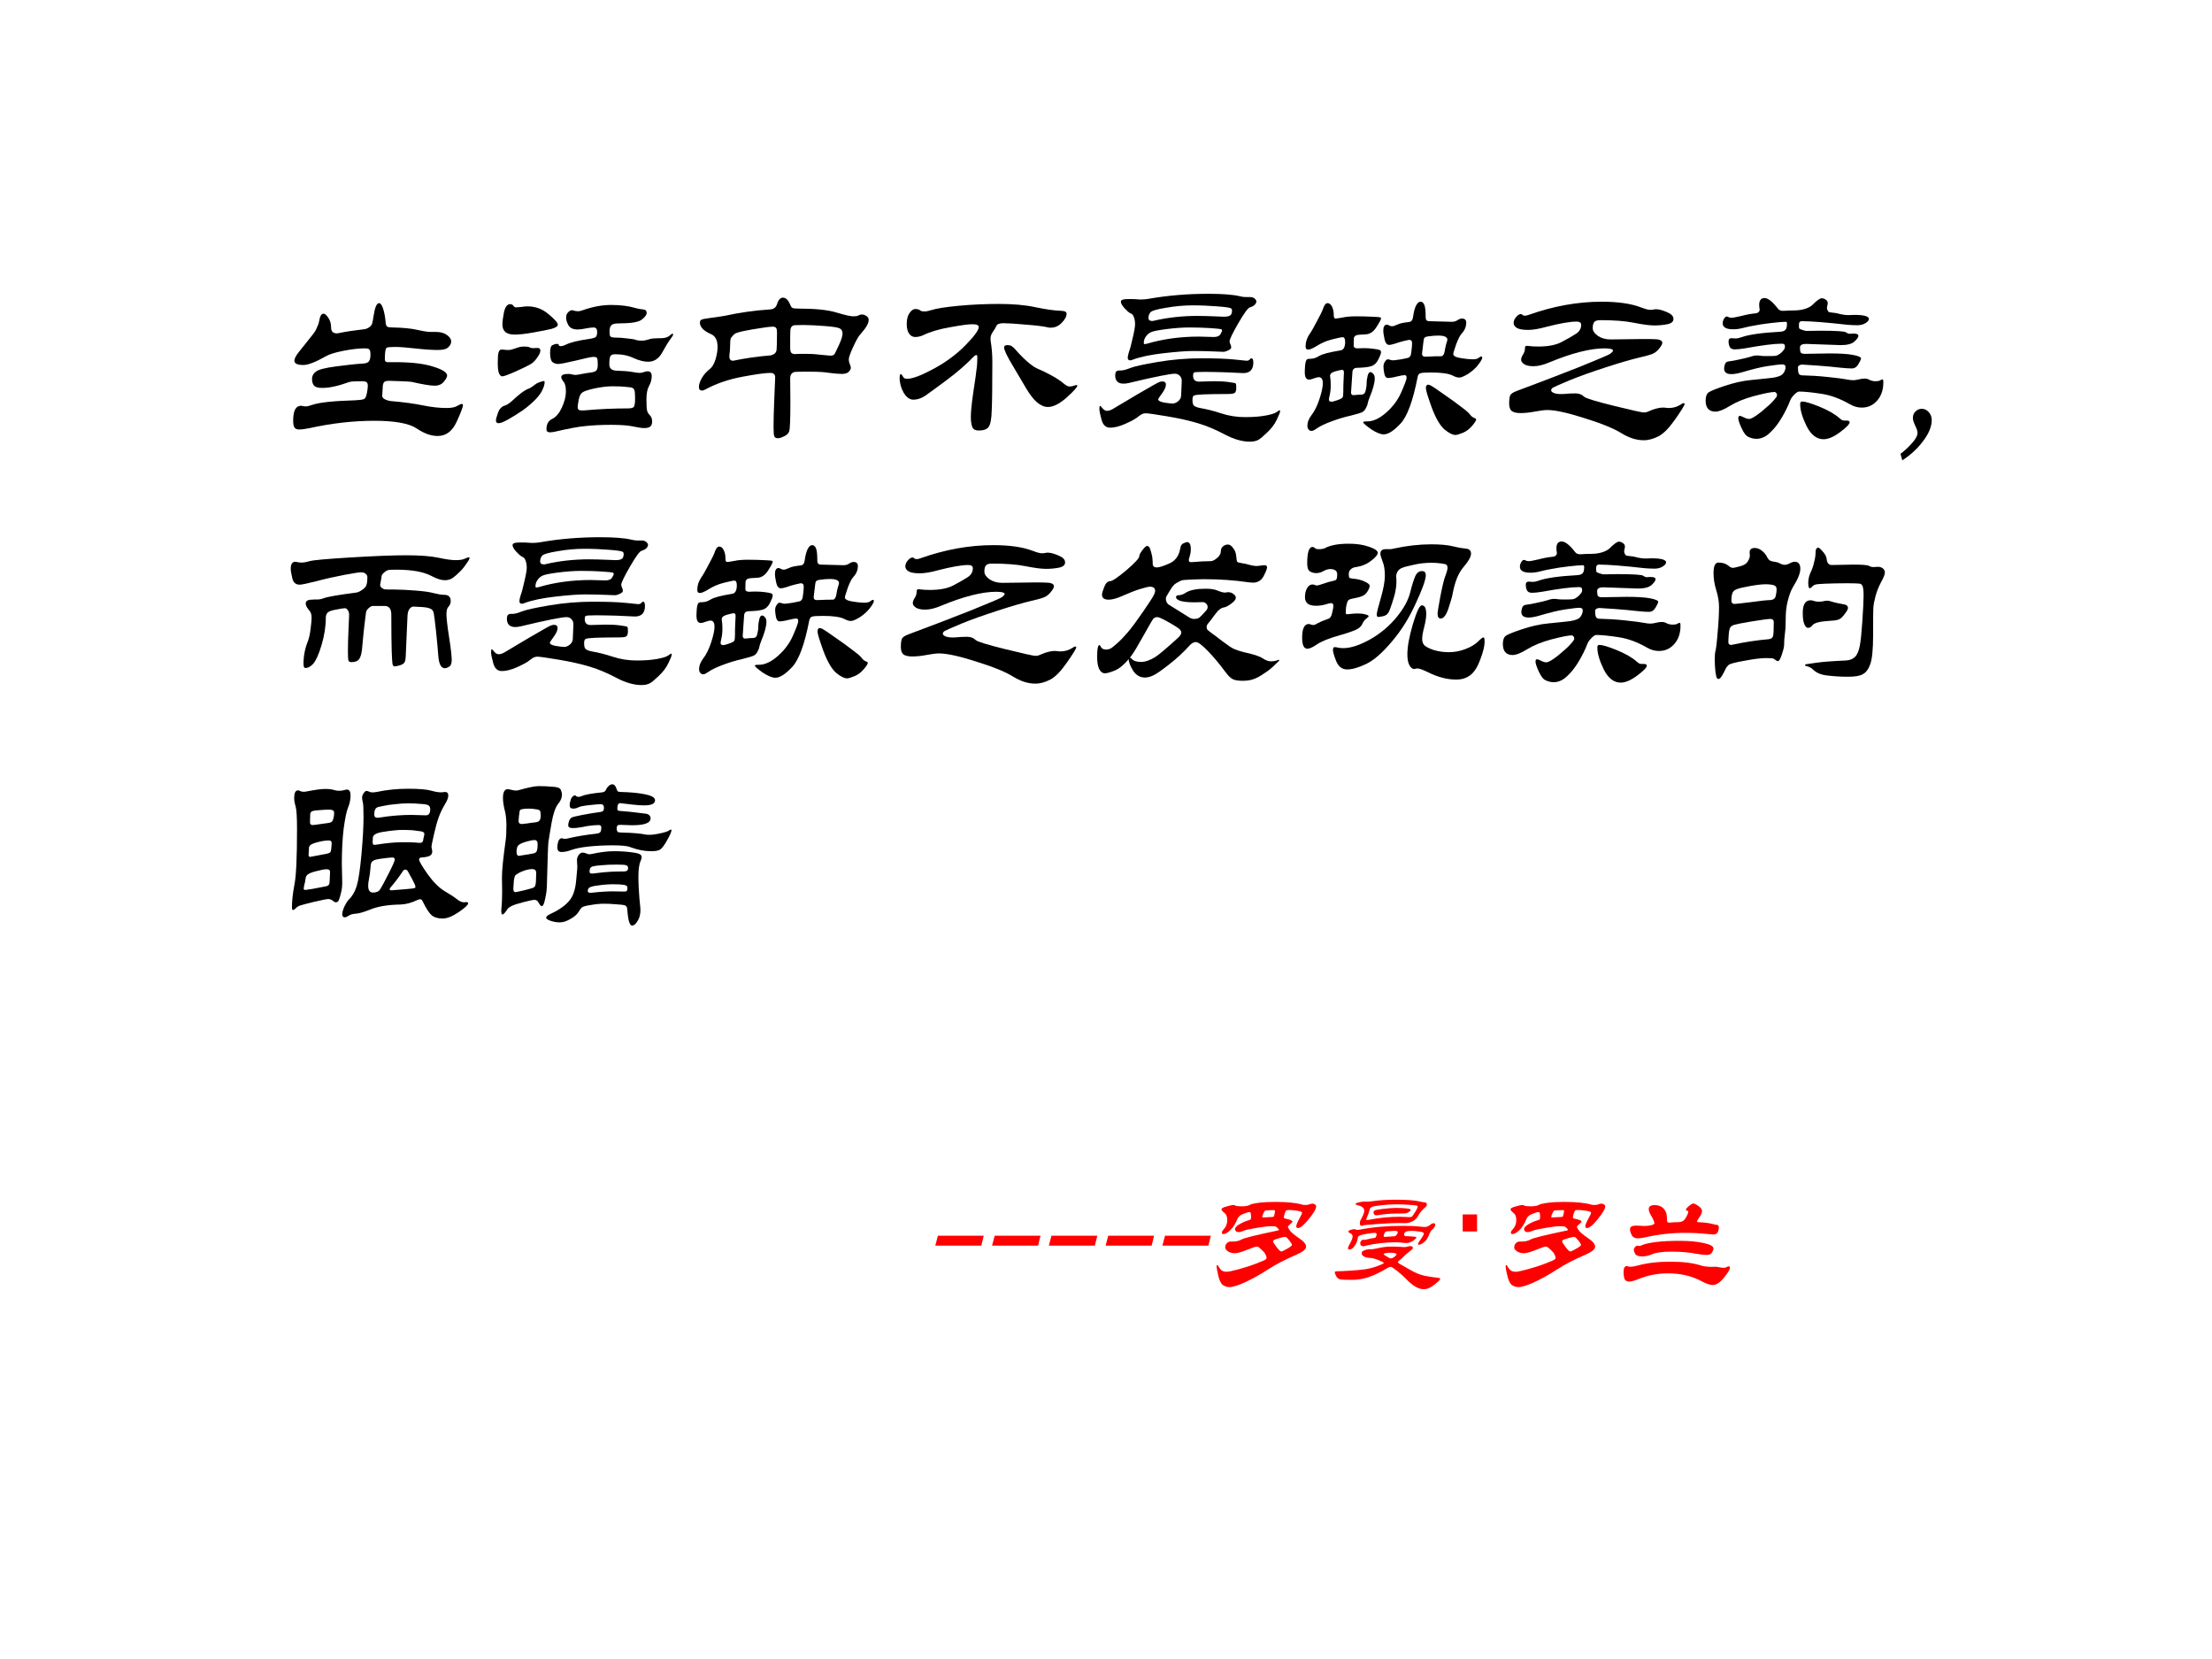 <?xml version="1.0" encoding="UTF-8" standalone="no"?>
<!DOCTYPE svg PUBLIC "-//W3C//DTD SVG 1.1//EN" "http://www.w3.org/Graphics/SVG/1.1/DTD/svg11.dtd">
<svg xmlns="http://www.w3.org/2000/svg" xmlns:xlink="http://www.w3.org/1999/xlink" version="1.1" width="720pt" height="540pt" viewBox="0 0 720 540">
<rect x="0" y="0" width="720" height="540" fill="#333333" stroke="none"/>
<g enable-background="new">
<g>
<g id="Layer-1" data-name="Artifact">
<clipPath id="cp11">
<path transform="matrix(1,0,0,-1,0,540)" d="M 0 0 L 720 0 L 720 540 L 0 540 Z " fill-rule="evenodd"/>
</clipPath>
<g clip-path="url(#cp11)">
<path transform="matrix(1,0,0,-1,0,540)" d="M 0 0 L 720 0 L 720 540 L 0 540 Z " fill="#ffffff" fill-rule="evenodd"/>
</g>
</g>
<g id="Layer-1" data-name="Span">
<clipPath id="cp12">
<path transform="matrix(1,0,0,-1,0,540)" d="M 0 0 L 720 0 L 720 540 L 0 540 Z " fill-rule="evenodd"/>
</clipPath>
<g clip-path="url(#cp12)">
<symbol id="font_d_ef6">
<path d="M .439 .198 C .438 .192 .443 .186 .452 .181 C .462 .176 .472 .173 .483 .172 C .543 .167 .595 .16 .639 .151 C .683 .142 .722 .138 .755 .138 C .779 .138 .797 .141 .808 .148 C .82 .155 .828 .158 .831 .158 C .835 .158 .837 .156 .837 .152 C .837 .142 .826 .114 .805 .068 C .784 .023 .753 0 .712 0 C .68 0 .646 .012 .609 .037 C .572 .062 .502 .075 .399 .075 C .298 .075 .19 .063 .077 .038 C .057 .034 .041 .032 .03 .032 C .019 .032 .012 .035 .007 .041 C .002 .048 0 .059 0 .076 C 0 .125 .013 .149 .039 .149 C .042 .149 .046 .148 .05 .147 C .055 .146 .06 .146 .065 .146 C .07 .146 .081 .149 .096 .154 C .128 .165 .198 .173 .306 .176 C .328 .177 .342 .179 .349 .182 C .356 .185 .36 .194 .363 .209 C .366 .224 .368 .237 .368 .246 C .368 .256 .366 .262 .362 .265 C .358 .268 .351 .27 .34 .27 C .306 .27 .285 .269 .276 .266 C .224 .247 .18 .237 .144 .237 C .125 .237 .112 .24 .104 .247 C .097 .254 .093 .266 .093 .281 C .093 .296 .1 .309 .113 .318 C .126 .328 .159 .336 .211 .343 C .264 .35 .308 .355 .344 .357 C .36 .358 .37 .362 .374 .369 C .379 .376 .381 .386 .381 .401 C .381 .416 .379 .425 .374 .428 C .37 .431 .363 .432 .352 .432 C .324 .432 .289 .428 .248 .42 C .207 .412 .179 .403 .163 .394 C .112 .365 .074 .35 .051 .35 C .021 .35 .006 .357 .006 .371 C .006 .38 .012 .393 .024 .409 L .075 .473 C .094 .496 .105 .511 .108 .516 C .111 .521 .115 .529 .119 .539 C .124 .549 .127 .558 .128 .566 C .132 .591 .139 .603 .15 .603 C .157 .603 .164 .596 .173 .583 C .182 .57 .187 .554 .187 .535 C .187 .516 .196 .506 .215 .506 C .219 .506 .224 .507 .229 .508 C .263 .515 .303 .521 .348 .526 C .359 .527 .368 .531 .376 .537 C .384 .543 .389 .55 .39 .557 C .392 .564 .394 .577 .397 .595 C .403 .635 .412 .655 .424 .655 C .431 .655 .438 .645 .444 .626 C .45 .607 .454 .584 .456 .558 C .457 .548 .46 .542 .464 .539 C .468 .536 .478 .535 .493 .535 C .542 .534 .582 .53 .613 .523 C .644 .516 .665 .513 .675 .513 L .704 .513 C .726 .513 .744 .508 .758 .498 C .772 .488 .779 .477 .779 .466 C .779 .455 .774 .446 .764 .437 C .755 .428 .738 .424 .713 .424 C .688 .424 .653 .426 .607 .431 C .562 .436 .527 .439 .504 .439 C .481 .439 .467 .438 .461 .435 C .455 .432 .452 .413 .452 .378 C .452 .369 .456 .365 .464 .364 C .473 .364 .485 .364 .5 .364 C .581 .364 .644 .357 .69 .342 C .736 .328 .759 .313 .759 .298 C .759 .291 .754 .281 .743 .268 C .733 .255 .718 .248 .697 .248 C .677 .248 .639 .254 .583 .267 C .576 .268 .559 .269 .532 .27 C .505 .271 .485 .272 .473 .272 C .461 .272 .453 .27 .449 .266 C .445 .262 .443 .256 .442 .248 L .439 .198 Z "/>
</symbol>
<symbol id="font_d_9c6">
<path d="M .156 .621 C .195 .621 .23 .608 .26 .582 C .29 .557 .305 .54 .305 .531 C .305 .523 .295 .516 .274 .51 C .253 .505 .223 .499 .183 .492 C .144 .485 .114 .482 .093 .482 C .072 .482 .057 .486 .047 .494 C .037 .503 .032 .515 .032 .531 C .032 .548 .035 .569 .04 .594 C .046 .619 .056 .632 .07 .632 C .077 .632 .083 .629 .086 .624 C .089 .619 .094 .616 .099 .616 C .104 .616 .113 .617 .124 .618 C .136 .62 .147 .621 .156 .621 M .874 .484 C .874 .479 .869 .471 .859 .458 C .85 .446 .837 .425 .82 .394 C .803 .363 .78 .348 .75 .348 C .73 .348 .706 .354 .679 .366 C .652 .379 .622 .385 .587 .385 C .576 .385 .568 .382 .564 .375 C .561 .369 .559 .356 .559 .335 C .559 .315 .571 .305 .594 .304 C .627 .303 .653 .301 .67 .298 C .688 .295 .7 .293 .707 .293 C .714 .293 .721 .294 .729 .297 C .738 .3 .744 .301 .748 .301 C .761 .301 .768 .293 .768 .277 C .768 .261 .764 .245 .755 .229 C .746 .213 .742 .191 .742 .163 C .742 .136 .743 .117 .745 .108 C .747 .099 .752 .091 .759 .084 C .766 .077 .77 .067 .77 .054 C .77 .041 .767 .033 .76 .028 C .754 .023 .744 .021 .731 .021 C .718 .021 .699 .024 .676 .029 C .653 .034 .618 .037 .569 .037 C .521 .037 .479 .035 .442 .031 C .406 .028 .355 .018 .29 .003 C .281 .001 .273 0 .267 0 C .255 0 .249 .005 .249 .014 C .249 .04 .258 .057 .277 .066 C .296 .075 .312 .094 .325 .122 C .338 .151 .345 .177 .345 .201 C .345 .225 .341 .241 .333 .25 C .326 .259 .322 .267 .322 .272 C .322 .283 .334 .288 .357 .288 C .365 .288 .372 .287 .377 .285 C .382 .284 .388 .283 .393 .283 C .398 .283 .409 .285 .425 .288 C .442 .291 .456 .294 .469 .295 C .482 .297 .49 .3 .495 .305 C .5 .31 .502 .32 .502 .335 C .502 .35 .501 .36 .499 .365 C .497 .37 .491 .372 .481 .372 C .471 .372 .442 .366 .395 .354 C .348 .343 .318 .337 .307 .337 C .296 .337 .286 .34 .278 .347 C .271 .354 .267 .369 .267 .391 C .267 .414 .271 .427 .279 .43 C .287 .434 .294 .436 .3 .436 C .307 .436 .31 .434 .31 .43 C .31 .427 .313 .425 .319 .425 C .326 .425 .334 .427 .344 .432 C .369 .444 .407 .453 .457 .46 C .476 .463 .488 .466 .492 .47 C .497 .474 .499 .483 .499 .496 C .499 .51 .493 .517 .481 .517 C .47 .517 .457 .515 .442 .512 C .427 .509 .414 .507 .403 .507 C .381 .507 .366 .514 .358 .527 C .35 .541 .346 .554 .346 .565 C .346 .576 .349 .585 .356 .592 C .363 .599 .369 .602 .374 .602 C .379 .602 .384 .601 .388 .599 C .393 .598 .398 .597 .405 .597 C .412 .597 .419 .599 .428 .602 C .476 .619 .523 .628 .568 .628 C .614 .628 .654 .623 .687 .613 C .699 .61 .711 .607 .724 .606 C .737 .605 .743 .6 .743 .589 C .743 .579 .735 .568 .718 .555 C .702 .543 .664 .537 .603 .537 C .586 .537 .575 .534 .569 .528 C .563 .522 .56 .512 .56 .499 C .56 .486 .561 .477 .564 .473 C .567 .469 .577 .467 .592 .467 C .607 .467 .625 .466 .646 .463 C .667 .461 .681 .459 .689 .456 C .697 .453 .707 .452 .718 .452 C .729 .452 .74 .454 .75 .457 C .761 .461 .771 .463 .782 .463 C .793 .464 .804 .464 .813 .464 C .822 .464 .831 .465 .84 .468 C .849 .471 .855 .475 .859 .479 C .864 .484 .867 .486 .87 .486 C .873 .486 .874 .485 .874 .484 M .651 .118 C .667 .118 .677 .121 .68 .126 C .684 .132 .686 .145 .686 .166 C .686 .187 .685 .201 .683 .207 C .681 .213 .678 .217 .673 .219 C .669 .221 .659 .223 .642 .224 C .626 .226 .604 .227 .575 .227 C .547 .227 .517 .223 .484 .216 C .452 .209 .432 .202 .424 .195 C .417 .189 .411 .177 .408 .16 C .405 .143 .403 .132 .403 .125 C .403 .118 .405 .114 .408 .111 C .411 .109 .416 .108 .423 .108 C .43 .108 .437 .108 .446 .109 C .513 .115 .582 .118 .651 .118 M .184 .415 L .205 .416 C .214 .416 .219 .412 .219 .403 C .219 .394 .214 .383 .203 .368 C .193 .353 .182 .342 .169 .335 C .157 .328 .133 .316 .097 .3 C .061 .284 .039 .276 .031 .276 C .025 .276 .02 .281 .015 .291 C .011 .301 .009 .318 .009 .343 C .009 .368 .01 .385 .013 .394 C .016 .403 .02 .408 .026 .408 C .032 .408 .038 .408 .043 .407 C .048 .406 .055 .406 .063 .406 C .071 .406 .082 .409 .096 .414 C .111 .42 .125 .423 .138 .423 C .151 .423 .161 .422 .166 .419 C .171 .416 .177 .415 .184 .415 M .24 .247 C .24 .238 .237 .226 .23 .211 C .224 .196 .212 .18 .195 .162 C .178 .145 .158 .127 .133 .109 C .108 .092 .084 .077 .061 .064 C .038 .051 .022 .045 .013 .045 C .004 .045 0 .05 0 .059 C 0 .064 .003 .077 .01 .096 C .017 .116 .029 .128 .044 .132 C .053 .135 .063 .141 .074 .15 C .113 .187 .142 .209 .163 .216 C .172 .22 .184 .228 .199 .24 C .204 .243 .211 .246 .22 .249 C .229 .252 .235 .253 .237 .253 C .239 .253 .24 .251 .24 .247 Z "/>
</symbol>
<symbol id="font_d_1392">
<path d="M .802 .61 C .81 .61 .818 .608 .825 .603 C .833 .598 .837 .592 .837 .583 C .837 .566 .824 .544 .799 .516 C .788 .505 .776 .484 .761 .451 C .746 .419 .739 .398 .739 .389 C .739 .38 .741 .372 .744 .365 C .747 .358 .749 .352 .749 .346 C .749 .341 .745 .334 .738 .327 C .731 .32 .72 .317 .704 .317 C .688 .317 .668 .319 .644 .322 C .621 .326 .589 .328 .548 .328 C .507 .328 .483 .328 .475 .327 C .467 .326 .461 .323 .456 .317 C .452 .312 .45 .304 .45 .294 L .451 .183 C .451 .093 .449 .043 .445 .034 C .442 .024 .434 .016 .421 .01 C .408 .003 .398 0 .389 0 C .38 0 .375 .003 .372 .009 C .369 .014 .368 .031 .368 .058 C .368 .086 .369 .126 .371 .177 L .376 .3 C .376 .315 .368 .322 .352 .322 C .329 .322 .283 .316 .214 .303 C .145 .29 .084 .269 .031 .24 C .025 .237 .02 .235 .015 .235 C .005 .235 0 .241 0 .253 C 0 .265 .005 .279 .014 .296 C .024 .313 .036 .327 .05 .338 C .065 .349 .075 .366 .082 .389 C .089 .413 .092 .433 .092 .45 C .092 .483 .081 .504 .06 .513 C .039 .522 .025 .532 .017 .541 C .009 .551 .005 .56 .005 .568 C .005 .577 .007 .582 .012 .584 C .017 .587 .032 .59 .057 .593 C .082 .596 .105 .6 .125 .603 C .198 .619 .274 .63 .351 .635 C .368 .636 .379 .644 .384 .658 C .391 .681 .401 .693 .414 .693 C .429 .693 .441 .681 .451 .656 C .454 .649 .457 .644 .462 .642 C .467 .64 .478 .639 .493 .639 C .572 .639 .634 .633 .677 .62 C .72 .607 .748 .601 .76 .601 C .772 .601 .781 .602 .786 .605 C .791 .608 .797 .61 .802 .61 M .648 .407 C .659 .407 .666 .41 .67 .417 C .674 .424 .681 .44 .692 .463 C .703 .487 .708 .505 .708 .516 C .708 .527 .704 .536 .695 .541 C .686 .546 .662 .55 .622 .553 C .582 .556 .548 .558 .521 .558 C .494 .558 .478 .558 .472 .557 C .467 .557 .462 .555 .458 .551 C .455 .548 .452 .542 .451 .534 C .45 .526 .45 .496 .45 .444 C .45 .431 .453 .422 .458 .419 C .463 .416 .47 .414 .478 .415 C .487 .416 .502 .416 .525 .416 C .548 .416 .571 .415 .594 .412 L .648 .407 M .168 .382 C .17 .382 .172 .382 .174 .383 C .228 .394 .287 .403 .35 .408 C .355 .408 .361 .41 .369 .414 C .377 .419 .382 .426 .383 .436 C .384 .446 .385 .474 .385 .52 C .385 .531 .384 .539 .381 .543 C .378 .548 .372 .55 .363 .55 C .354 .55 .334 .548 .305 .543 C .276 .539 .249 .534 .224 .529 C .199 .524 .184 .519 .179 .516 C .174 .513 .17 .509 .165 .503 C .16 .498 .157 .493 .156 .488 C .155 .484 .154 .475 .154 .46 C .154 .446 .153 .427 .15 .404 C .15 .389 .156 .382 .168 .382 Z "/>
</symbol>
<symbol id="font_d_645">
<path d="M .823 .576 C .823 .562 .815 .547 .799 .531 C .784 .515 .766 .507 .745 .507 C .74 .507 .736 .507 .733 .508 C .713 .513 .676 .518 .622 .522 C .569 .527 .532 .529 .512 .529 C .493 .529 .481 .525 .477 .516 C .474 .508 .467 .497 .458 .484 C .449 .471 .446 .457 .449 .44 C .454 .409 .457 .376 .457 .341 C .457 .222 .456 .142 .454 .1 C .453 .058 .448 .031 .439 .018 C .431 .006 .414 0 .389 0 C .374 0 .364 .005 .359 .015 C .354 .026 .351 .043 .351 .067 C .351 .092 .355 .132 .363 .188 C .372 .245 .377 .282 .379 .301 C .382 .32 .383 .341 .383 .363 C .383 .369 .381 .372 .378 .372 C .375 .372 .371 .37 .368 .367 C .329 .327 .284 .287 .231 .248 C .179 .209 .143 .183 .124 .17 C .105 .158 .086 .152 .068 .152 C .05 .152 .034 .163 .02 .186 C .007 .209 0 .233 0 .26 C 0 .272 .002 .278 .005 .278 C .008 .278 .013 .273 .018 .263 C .021 .258 .027 .255 .037 .255 C .064 .255 .108 .272 .169 .305 C .23 .338 .282 .377 .325 .421 C .368 .465 .39 .495 .39 .51 C .39 .519 .38 .524 .359 .524 C .339 .524 .302 .519 .248 .509 C .194 .5 .149 .486 .114 .469 C .102 .464 .09 .461 .077 .461 C .065 .461 .055 .466 .047 .477 C .039 .488 .035 .504 .035 .525 C .035 .547 .039 .565 .048 .578 C .057 .592 .067 .599 .078 .599 C .089 .599 .097 .596 .103 .591 C .106 .588 .113 .587 .122 .587 C .131 .587 .142 .589 .154 .593 C .182 .602 .228 .609 .292 .615 C .356 .621 .422 .624 .49 .624 C .558 .624 .618 .619 .669 .608 C .721 .597 .764 .591 .798 .59 C .815 .589 .823 .585 .823 .576 M .876 .221 C .876 .214 .859 .195 .824 .163 C .789 .132 .758 .116 .731 .116 C .713 .116 .695 .124 .677 .139 C .66 .154 .643 .176 .626 .204 L .558 .319 C .529 .367 .515 .397 .515 .409 C .515 .417 .52 .421 .53 .421 C .541 .421 .549 .419 .555 .414 C .562 .409 .572 .399 .586 .382 C .601 .366 .617 .35 .636 .334 C .655 .318 .671 .308 .684 .303 C .697 .298 .718 .288 .746 .273 C .774 .258 .794 .244 .807 .233 C .82 .222 .83 .217 .837 .217 C .844 .217 .85 .218 .857 .22 C .864 .223 .868 .224 .871 .224 C .874 .224 .876 .223 .876 .221 Z "/>
</symbol>
<symbol id="font_d_f21">
<path d="M .741 .713 C .751 .713 .759 .711 .765 .706 C .771 .701 .774 .696 .774 .691 C .774 .686 .771 .68 .765 .674 C .76 .669 .752 .665 .742 .662 C .733 .66 .714 .634 .685 .584 C .656 .534 .642 .504 .642 .495 C .642 .491 .643 .486 .646 .48 C .649 .475 .65 .469 .65 .464 C .65 .459 .645 .455 .635 .45 C .625 .445 .617 .443 .61 .443 C .603 .443 .586 .444 .559 .445 C .532 .446 .5 .447 .463 .447 C .427 .447 .378 .443 .316 .436 C .255 .429 .204 .419 .164 .404 C .16 .402 .156 .401 .152 .401 C .144 .401 .14 .405 .14 .413 C .14 .421 .142 .431 .146 .443 C .151 .456 .157 .478 .164 .51 C .172 .543 .176 .566 .176 .579 C .176 .592 .174 .604 .17 .614 C .167 .624 .161 .63 .153 .633 C .146 .636 .136 .645 .124 .658 C .112 .671 .106 .682 .106 .69 C .106 .699 .117 .703 .14 .703 C .163 .703 .177 .703 .184 .702 C .191 .701 .199 .701 .208 .701 C .218 .701 .229 .702 .241 .704 C .337 .721 .436 .729 .538 .729 C .607 .729 .659 .725 .692 .717 C .703 .714 .713 .713 .72 .713 L .741 .713 M .614 .616 C .631 .616 .642 .619 .647 .624 C .652 .629 .654 .637 .654 .646 C .654 .652 .652 .656 .647 .658 C .642 .661 .621 .664 .582 .667 C .543 .67 .503 .672 .46 .672 C .417 .672 .373 .668 .328 .66 C .283 .653 .257 .645 .251 .637 C .245 .629 .242 .62 .242 .61 C .242 .6 .248 .595 .26 .595 C .263 .595 .265 .595 .268 .596 C .336 .612 .408 .62 .483 .62 C .51 .62 .537 .619 .564 .618 C .592 .617 .609 .616 .614 .616 M .564 .516 C .581 .516 .592 .521 .597 .53 C .602 .539 .605 .545 .605 .548 C .605 .551 .603 .554 .598 .555 C .593 .556 .576 .558 .545 .56 C .514 .562 .481 .563 .444 .563 C .408 .563 .37 .56 .331 .555 C .292 .55 .266 .545 .255 .54 C .244 .535 .236 .528 .229 .518 C .222 .508 .219 .498 .219 .487 C .219 .483 .22 .481 .223 .481 C .226 .481 .23 .482 .235 .483 C .313 .506 .398 .518 .491 .518 L .564 .516 M .406 .295 C .407 .307 .404 .317 .397 .324 C .391 .331 .383 .335 .372 .335 C .349 .335 .273 .32 .144 .289 C .135 .287 .126 .286 .119 .286 C .092 .286 .078 .3 .078 .327 C .078 .332 .079 .337 .08 .34 C .081 .344 .083 .347 .086 .348 C .089 .35 .093 .351 .097 .351 L .106 .351 C .117 .351 .132 .355 .152 .363 C .172 .371 .217 .381 .288 .393 C .359 .405 .431 .411 .502 .411 C .574 .411 .629 .409 .666 .405 C .703 .401 .723 .399 .725 .399 C .733 .399 .738 .401 .741 .405 C .744 .409 .747 .411 .749 .411 C .756 .411 .759 .404 .759 .39 C .759 .355 .742 .338 .709 .338 L .623 .342 C .586 .343 .551 .344 .52 .344 C .489 .344 .471 .343 .467 .341 C .464 .34 .462 .334 .462 .325 C .462 .306 .472 .296 .491 .296 L .565 .298 C .592 .298 .616 .297 .637 .294 C .658 .291 .67 .289 .672 .287 C .674 .285 .675 .278 .675 .266 C .675 .254 .673 .246 .668 .241 C .664 .237 .652 .235 .632 .235 C .577 .235 .537 .234 .511 .233 C .486 .232 .471 .23 .466 .227 C .461 .225 .459 .218 .459 .205 C .459 .192 .461 .183 .466 .178 C .471 .173 .481 .169 .496 .166 C .531 .16 .566 .151 .599 .14 C .638 .127 .678 .121 .719 .121 C .76 .121 .794 .124 .821 .129 C .848 .134 .866 .14 .874 .146 C .882 .152 .887 .155 .888 .155 C .89 .155 .891 .154 .891 .151 C .891 .144 .885 .13 .874 .107 C .863 .084 .847 .064 .827 .045 C .807 .026 .792 .013 .782 .008 C .772 .003 .759 0 .742 0 C .704 0 .663 .012 .619 .035 C .576 .058 .532 .077 .489 .09 C .446 .103 .394 .115 .334 .125 C .274 .135 .239 .14 .228 .14 C .217 .14 .206 .135 .195 .126 C .18 .113 .157 .101 .128 .088 C .099 .075 .074 .069 .053 .069 C .032 .069 .018 .082 .011 .107 C .004 .133 0 .151 0 .161 C 0 .171 .001 .176 .003 .176 C .006 .176 .008 .174 .011 .17 C .02 .158 .028 .152 .037 .152 C .046 .152 .056 .155 .066 .161 L .187 .233 C .254 .272 .291 .293 .296 .294 C .301 .296 .306 .297 .31 .297 C .322 .297 .328 .292 .328 .281 C .328 .27 .322 .256 .309 .238 C .296 .221 .29 .211 .29 .208 C .29 .202 .299 .197 .318 .193 C .337 .19 .352 .188 .361 .188 C .37 .188 .379 .192 .388 .199 C .397 .206 .402 .215 .403 .226 L .406 .295 Z "/>
</symbol>
<symbol id="font_d_e4f">
<path d="M .875 .382 C .875 .375 .868 .363 .855 .346 C .842 .329 .825 .314 .805 .301 C .785 .289 .771 .283 .762 .283 C .753 .283 .742 .286 .729 .293 C .709 .303 .674 .308 .624 .308 C .595 .308 .576 .307 .569 .304 C .562 .302 .558 .295 .556 .284 C .533 .167 .505 .091 .472 .056 C .439 .021 .412 .003 .389 .003 C .373 .003 .352 .012 .326 .029 C .301 .047 .288 .058 .288 .063 C .288 .066 .295 .067 .309 .067 C .337 .067 .368 .081 .401 .11 C .434 .139 .459 .172 .476 .211 C .493 .25 .502 .274 .502 .282 C .502 .291 .499 .295 .492 .295 C .486 .295 .473 .293 .453 .288 C .434 .283 .419 .281 .41 .281 C .401 .281 .395 .288 .392 .303 C .389 .318 .388 .329 .388 .337 C .388 .346 .39 .354 .395 .361 C .4 .369 .405 .373 .409 .373 C .414 .373 .418 .372 .422 .37 C .426 .369 .431 .368 .436 .368 C .441 .368 .454 .37 .475 .373 C .496 .377 .509 .38 .512 .381 C .515 .383 .518 .386 .52 .389 C .523 .393 .525 .402 .526 .416 C .528 .43 .529 .442 .529 .453 C .529 .464 .524 .469 .514 .469 C .512 .469 .503 .467 .487 .463 C .472 .459 .457 .455 .444 .45 C .431 .446 .422 .444 .416 .444 C .405 .444 .397 .454 .393 .473 C .389 .492 .387 .506 .387 .513 C .387 .534 .393 .544 .405 .544 C .408 .544 .411 .543 .416 .54 C .421 .537 .426 .536 .431 .536 C .436 .536 .445 .539 .456 .544 C .467 .55 .487 .554 .514 .557 C .525 .558 .532 .566 .534 .583 C .537 .606 .542 .624 .548 .637 C .555 .65 .562 .657 .57 .657 C .579 .657 .585 .652 .589 .642 C .594 .632 .596 .611 .596 .58 C .596 .567 .602 .561 .613 .561 L .724 .558 C .737 .558 .746 .561 .753 .566 C .76 .571 .768 .574 .775 .574 C .789 .574 .796 .567 .796 .554 C .796 .533 .788 .515 .772 .498 C .765 .49 .756 .473 .746 .446 C .737 .419 .732 .404 .732 .399 C .732 .39 .744 .383 .769 .379 C .794 .375 .813 .373 .827 .373 C .841 .373 .851 .375 .857 .38 C .863 .385 .867 .387 .87 .387 C .873 .387 .875 .385 .875 .382 M .593 .386 L .622 .387 C .632 .388 .648 .388 .671 .388 C .68 .388 .686 .395 .689 .409 C .692 .428 .695 .442 .698 .451 C .701 .46 .703 .467 .703 .47 C .703 .483 .688 .49 .659 .49 C .644 .49 .63 .489 .616 .487 C .602 .486 .594 .483 .591 .48 C .588 .477 .587 .473 .586 .467 L .578 .401 C .578 .391 .583 .386 .593 .386 M .376 .575 C .376 .57 .369 .556 .354 .533 C .34 .51 .322 .497 .3 .496 C .278 .495 .264 .494 .259 .493 C .254 .492 .25 .49 .247 .487 C .244 .484 .242 .48 .242 .475 L .241 .441 C .241 .432 .247 .427 .26 .427 C .273 .428 .286 .428 .297 .428 C .308 .428 .322 .427 .338 .425 C .354 .423 .364 .421 .369 .419 C .374 .417 .376 .413 .376 .408 C .376 .403 .372 .391 .363 .373 C .355 .356 .343 .344 .327 .339 C .311 .334 .288 .332 .257 .331 C .244 .331 .236 .324 .235 .311 L .228 .208 C .228 .204 .23 .201 .233 .198 C .236 .196 .242 .196 .25 .197 C .259 .198 .268 .199 .279 .199 C .29 .199 .297 .205 .3 .218 C .303 .231 .305 .243 .305 .255 C .305 .268 .307 .28 .31 .292 C .313 .304 .318 .31 .323 .31 C .328 .31 .333 .307 .338 .301 C .343 .296 .345 .288 .345 .279 C .345 .258 .337 .227 .32 .186 C .315 .173 .311 .162 .31 .155 C .309 .148 .306 .141 .301 .132 C .297 .123 .291 .117 .284 .113 C .277 .109 .257 .103 .225 .095 C .193 .088 .161 .078 .129 .066 C .097 .054 .075 .043 .062 .034 C .049 .025 .04 .02 .034 .02 C .028 .02 .023 .022 .019 .027 C .015 .031 .013 .037 .013 .044 C .013 .063 .02 .081 .034 .099 C .048 .117 .061 .143 .072 .176 C .083 .209 .089 .236 .089 .255 C .089 .275 .082 .285 .069 .285 C .064 .285 .056 .283 .045 .279 C .035 .275 .027 .273 .021 .273 C .007 .273 0 .285 0 .31 C 0 .321 .001 .333 .002 .347 C .004 .361 .007 .369 .01 .372 C .014 .375 .022 .376 .033 .376 C .044 .376 .057 .381 .072 .39 C .087 .399 .121 .408 .176 .417 C .191 .419 .199 .433 .199 .459 C .199 .474 .195 .482 .187 .482 C .18 .482 .162 .478 .134 .471 C .106 .464 .082 .453 .061 .44 C .04 .427 .026 .421 .017 .421 C .008 .421 .004 .426 .004 .437 C .004 .459 .011 .479 .024 .498 C .032 .509 .044 .53 .059 .559 C .075 .589 .085 .608 .088 .617 C .095 .639 .103 .65 .112 .65 C .121 .65 .129 .644 .134 .633 C .14 .622 .143 .608 .143 .589 C .143 .579 .146 .574 .151 .574 C .157 .574 .169 .576 .186 .579 C .203 .583 .226 .585 .255 .585 C .284 .585 .31 .584 .333 .583 C .356 .582 .369 .581 .372 .58 C .375 .579 .376 .578 .376 .575 M .131 .164 C .138 .164 .148 .167 .162 .172 C .177 .177 .185 .182 .187 .186 C .189 .191 .19 .2 .19 .215 C .19 .23 .19 .247 .191 .264 L .193 .308 C .193 .317 .19 .321 .184 .321 C .178 .321 .166 .318 .148 .313 C .131 .308 .123 .3 .125 .288 C .127 .277 .128 .262 .128 .244 C .128 .226 .126 .21 .123 .197 C .12 .184 .119 .177 .119 .175 C .119 .168 .123 .164 .131 .164 M .608 .248 C .612 .248 .617 .246 .623 .243 C .629 .24 .65 .226 .685 .201 C .72 .177 .749 .156 .772 .138 C .795 .121 .81 .108 .816 .099 C .823 .09 .831 .085 .84 .082 C .843 .081 .845 .079 .845 .077 C .845 .071 .838 .06 .825 .045 C .812 .03 .797 .018 .78 .011 C .763 .004 .75 0 .743 0 C .729 0 .711 .009 .689 .027 C .667 .046 .646 .082 .626 .135 C .607 .188 .597 .22 .597 .231 C .597 .242 .601 .248 .608 .248 Z "/>
</symbol>
<symbol id="font_d_806">
<path d="M .865 .179 C .865 .173 .85 .148 .819 .104 C .789 .061 .762 .033 .737 .02 C .712 .007 .688 0 .663 0 C .627 0 .59 .012 .553 .035 C .516 .058 .455 .083 .371 .109 C .287 .136 .226 .149 .188 .149 C .173 .149 .152 .146 .125 .141 C .099 .136 .076 .134 .056 .134 C .037 .134 .022 .137 .013 .144 C .004 .151 0 .163 0 .182 C 0 .201 .002 .214 .005 .221 C .009 .229 .019 .236 .035 .242 C .153 .286 .257 .326 .348 .362 C .439 .399 .489 .42 .498 .426 C .507 .433 .512 .438 .512 .442 C .512 .449 .498 .453 .47 .453 C .401 .453 .309 .43 .196 .383 C .167 .371 .142 .365 .121 .365 C .1 .365 .085 .368 .074 .375 C .064 .382 .059 .389 .059 .396 C .059 .403 .061 .41 .065 .417 C .07 .424 .073 .431 .075 .436 C .077 .441 .078 .448 .078 .456 C .078 .464 .083 .467 .094 .465 C .107 .463 .124 .462 .143 .462 C .191 .462 .229 .469 .258 .484 C .287 .499 .311 .513 .328 .524 C .346 .535 .355 .55 .355 .569 C .355 .58 .347 .585 .332 .585 C .299 .585 .249 .576 .183 .559 C .147 .549 .117 .544 .093 .544 C .069 .544 .051 .547 .039 .553 C .028 .56 .022 .568 .022 .578 C .022 .588 .026 .598 .034 .607 C .042 .617 .05 .622 .058 .622 C .061 .622 .063 .621 .066 .618 C .069 .615 .072 .614 .077 .614 C .082 .614 .089 .615 .096 .618 C .217 .661 .337 .683 .456 .683 C .535 .683 .6 .674 .65 .655 C .671 .647 .686 .643 .693 .643 C .7 .643 .706 .643 .71 .644 C .715 .645 .719 .646 .724 .646 C .738 .646 .756 .641 .777 .632 C .799 .623 .81 .612 .81 .598 C .81 .585 .8 .576 .78 .572 C .76 .568 .739 .566 .716 .566 C .694 .566 .661 .57 .616 .579 C .572 .588 .516 .592 .449 .592 C .434 .592 .424 .589 .419 .582 C .414 .576 .412 .566 .412 .552 C .412 .539 .421 .526 .438 .514 C .455 .503 .476 .497 .499 .497 L .656 .499 C .688 .499 .709 .499 .72 .498 C .731 .498 .74 .496 .746 .493 C .752 .49 .755 .485 .755 .48 C .755 .475 .751 .466 .742 .455 C .734 .444 .725 .436 .715 .43 C .706 .424 .682 .417 .643 .408 C .604 .399 .549 .383 .478 .36 C .407 .337 .348 .316 .299 .296 C .251 .276 .224 .264 .217 .26 C .21 .256 .207 .251 .207 .246 C .207 .241 .212 .236 .223 .232 C .234 .228 .249 .227 .269 .228 C .289 .23 .308 .231 .326 .231 C .344 .231 .358 .226 .369 .215 C .377 .207 .426 .192 .515 .17 C .605 .148 .654 .137 .663 .137 C .672 .137 .678 .138 .681 .14 C .719 .157 .75 .164 .773 .16 C .778 .159 .784 .159 .789 .159 C .809 .159 .828 .165 .846 .176 C .853 .181 .857 .183 .86 .183 C .863 .183 .865 .182 .865 .179 Z "/>
</symbol>
<symbol id="font_d_c88">
<path d="M .876 .279 C .876 .244 .866 .214 .846 .191 C .826 .168 .801 .156 .77 .156 C .75 .156 .731 .161 .712 .172 C .665 .199 .618 .217 .571 .224 C .524 .231 .488 .235 .461 .235 C .455 .235 .447 .23 .438 .221 C .429 .212 .422 .203 .418 .194 C .405 .16 .39 .131 .375 .106 C .36 .081 .345 .06 .328 .043 C .312 .026 .298 .015 .286 .01 C .275 .005 .263 .002 .25 .002 C .238 .002 .225 .005 .212 .011 C .199 .016 .188 .031 .177 .055 C .166 .079 .161 .095 .161 .103 C .161 .111 .163 .115 .168 .115 C .173 .115 .18 .112 .19 .107 C .2 .102 .208 .1 .214 .1 C .225 .1 .245 .112 .274 .135 C .303 .159 .323 .177 .334 .19 C .346 .203 .352 .212 .352 .216 C .352 .221 .351 .225 .348 .228 C .345 .231 .343 .233 .34 .233 C .323 .233 .289 .226 .239 .213 C .19 .2 .15 .183 .119 .164 C .088 .145 .065 .136 .048 .136 C .032 .136 .02 .141 .012 .15 C .004 .159 0 .173 0 .19 C 0 .208 .004 .221 .011 .228 C .018 .235 .045 .247 .091 .262 C .138 .278 .182 .288 .225 .292 C .268 .296 .303 .3 .33 .303 C .357 .307 .375 .314 .382 .324 C .39 .334 .394 .345 .394 .356 C .394 .365 .388 .369 .377 .369 C .366 .369 .343 .366 .308 .361 C .273 .356 .23 .345 .179 .33 C .158 .324 .141 .321 .127 .321 C .103 .321 .091 .33 .091 .349 C .091 .353 .092 .36 .095 .369 C .098 .378 .104 .383 .115 .384 C .126 .385 .143 .388 .165 .393 C .188 .398 .206 .402 .219 .406 C .233 .411 .244 .413 .252 .413 C .261 .413 .268 .412 .274 .411 C .28 .41 .291 .41 .306 .41 C .321 .41 .334 .41 .343 .411 C .353 .412 .363 .418 .374 .428 C .385 .439 .391 .447 .391 .454 C .391 .461 .39 .466 .387 .468 C .385 .47 .381 .471 .374 .471 C .337 .471 .276 .463 .193 .448 C .174 .445 .157 .443 .144 .443 C .131 .443 .123 .447 .119 .455 C .115 .463 .113 .472 .113 .483 C .113 .494 .119 .499 .131 .498 C .136 .497 .142 .497 .149 .497 C .157 .497 .166 .499 .177 .503 C .213 .516 .277 .525 .368 .53 C .381 .531 .389 .534 .394 .54 C .399 .546 .401 .556 .401 .571 C .401 .576 .399 .579 .394 .579 C .381 .579 .358 .577 .323 .573 C .289 .569 .262 .565 .243 .561 C .224 .558 .205 .554 .186 .549 C .167 .544 .151 .542 .136 .542 C .101 .542 .084 .552 .084 .572 C .084 .579 .086 .586 .09 .593 C .095 .601 .099 .605 .103 .605 C .108 .605 .111 .604 .113 .602 C .116 .6 .121 .599 .128 .599 C .135 .599 .152 .602 .177 .608 C .203 .615 .227 .619 .249 .621 C .254 .622 .259 .624 .262 .628 C .266 .632 .267 .637 .266 .642 C .265 .648 .264 .655 .264 .662 C .264 .685 .273 .696 .29 .696 C .308 .696 .33 .678 .357 .643 C .362 .636 .372 .632 .385 .633 C .398 .634 .415 .635 .436 .635 C .457 .635 .475 .638 .491 .643 C .508 .649 .519 .655 .525 .661 C .548 .684 .564 .695 .571 .695 C .579 .695 .586 .693 .592 .688 C .599 .684 .602 .678 .602 .669 L .598 .648 C .598 .643 .599 .639 .602 .634 C .605 .629 .607 .627 .61 .626 C .633 .624 .651 .621 .663 .617 C .676 .614 .69 .612 .705 .612 L .733 .613 C .781 .613 .805 .606 .805 .593 C .805 .587 .8 .58 .789 .573 C .778 .566 .765 .562 .748 .562 C .732 .562 .717 .563 .702 .564 C .595 .576 .519 .582 .474 .582 C .465 .582 .46 .577 .46 .566 C .46 .556 .46 .55 .461 .547 C .462 .545 .467 .542 .476 .539 C .485 .536 .492 .534 .499 .534 L .566 .535 C .644 .535 .686 .532 .692 .527 C .699 .522 .706 .519 .713 .52 C .721 .521 .727 .521 .73 .521 C .745 .521 .753 .517 .753 .51 C .753 .503 .747 .494 .734 .482 C .721 .47 .699 .464 .666 .464 L .495 .47 C .475 .47 .465 .464 .465 .452 C .465 .44 .466 .432 .469 .427 C .472 .423 .479 .421 .489 .421 L .61 .423 C .659 .423 .698 .421 .725 .416 C .752 .411 .766 .405 .766 .398 C .766 .394 .762 .385 .753 .37 C .745 .356 .734 .349 .721 .349 C .708 .349 .688 .35 .661 .353 C .634 .356 .598 .36 .553 .363 C .508 .366 .482 .368 .476 .368 C .471 .368 .466 .367 .461 .364 C .457 .361 .455 .358 .455 .355 C .455 .341 .456 .331 .459 .324 C .462 .318 .468 .315 .476 .315 C .513 .314 .555 .312 .601 .307 C .648 .302 .679 .298 .694 .295 C .709 .292 .72 .291 .727 .291 C .734 .291 .744 .292 .755 .295 C .766 .298 .776 .299 .784 .299 C .793 .299 .801 .297 .809 .292 C .818 .288 .827 .286 .837 .286 C .847 .286 .855 .287 .86 .29 C .865 .293 .869 .295 .872 .295 C .875 .295 .876 .29 .876 .279 M .71 .084 C .71 .075 .694 .058 .663 .035 C .632 .012 .605 0 .581 0 C .548 0 .52 .021 .498 .064 C .477 .107 .466 .143 .466 .173 C .466 .182 .469 .186 .476 .186 C .49 .186 .518 .178 .56 .161 C .602 .144 .636 .125 .661 .103 C .667 .098 .672 .094 .676 .093 C .68 .092 .687 .092 .696 .092 C .705 .092 .71 .089 .71 .084 Z "/>
</symbol>
<use xlink:href="#font_d_ef6" transform="matrix(66.024,0,0,-66.024,95.426,141.913)"/>
<use xlink:href="#font_d_9c6" transform="matrix(66.024,0,0,-66.024,161.426,140.724)"/>
<use xlink:href="#font_d_1392" transform="matrix(66.024,0,0,-66.024,227.492,142.639)"/>
<use xlink:href="#font_d_645" transform="matrix(66.024,0,0,-66.024,292.832,140.13)"/>
<use xlink:href="#font_d_f21" transform="matrix(66.024,0,0,-66.024,357.842,143.761)"/>
<use xlink:href="#font_d_e4f" transform="matrix(66.024,0,0,-66.024,424.7,141.583)"/>
<use xlink:href="#font_d_806" transform="matrix(66.024,0,0,-66.024,491.228,143.299)"/>
<use xlink:href="#font_d_c88" transform="matrix(66.024,0,0,-66.024,555.181,142.969)"/>
</g>
<clipPath id="cp14">
<path transform="matrix(1,0,0,-1,0,540)" d="M 0 0 L 720 0 L 720 540 L 0 540 Z " fill-rule="evenodd"/>
</clipPath>
<g clip-path="url(#cp14)">
<symbol id="font_f_f">
<path d="M .009 0 L 0 .032 C .02 .047 .039 .065 .057 .085 C .075 .105 .084 .122 .084 .136 C .084 .144 .08 .156 .072 .172 C .065 .187 .061 .199 .061 .209 C .061 .222 .065 .232 .074 .241 C .083 .25 .093 .254 .105 .254 C .118 .254 .129 .249 .139 .238 C .149 .227 .154 .214 .154 .199 C .154 .167 .14 .133 .113 .097 C .086 .06 .052 .028 .009 0 Z "/>
</symbol>
<use xlink:href="#font_f_f" transform="matrix(66.024,0,0,-66.024,618.608,149.836)"/>
</g>
<clipPath id="cp16">
<path transform="matrix(1,0,0,-1,0,540)" d="M 0 0 L 720 0 L 720 540 L 0 540 Z " fill-rule="evenodd"/>
</clipPath>
<g clip-path="url(#cp16)">
<symbol id="font_d_7fa">
<path d="M .404 .307 C .399 .307 .392 .303 .384 .296 C .376 .289 .372 .282 .371 .273 L .363 .209 C .359 .174 .356 .141 .353 .109 C .351 .078 .346 .057 .338 .046 C .331 .035 .318 .03 .299 .03 C .292 .03 .288 .032 .285 .037 C .283 .042 .282 .057 .282 .084 C .282 .111 .283 .147 .285 .193 L .288 .262 C .288 .273 .286 .281 .281 .287 C .277 .293 .272 .296 .267 .296 C .262 .296 .248 .294 .223 .289 C .199 .285 .185 .279 .18 .272 C .175 .265 .173 .258 .173 .249 C .173 .206 .166 .161 .152 .114 C .138 .067 .124 .037 .111 .022 C .098 .008 .085 .001 .073 .001 C .066 .001 .063 .008 .063 .022 C .063 .06 .07 .097 .085 .134 C .09 .148 .095 .168 .098 .194 C .101 .22 .103 .237 .103 .246 C .103 .263 .1 .274 .095 .28 C .09 .286 .085 .293 .08 .3 C .076 .307 .074 .314 .074 .319 C .074 .325 .076 .33 .081 .333 C .086 .336 .093 .338 .102 .338 C .111 .339 .121 .339 .131 .339 C .142 .339 .152 .341 .162 .345 C .184 .353 .238 .362 .323 .373 C .33 .374 .338 .377 .347 .383 C .357 .389 .365 .396 .37 .403 C .375 .41 .378 .426 .378 .449 C .378 .456 .375 .462 .369 .466 C .364 .471 .356 .473 .347 .473 C .338 .473 .31 .469 .263 .46 C .216 .451 .171 .441 .126 .429 C .082 .418 .055 .412 .044 .412 C .025 .412 .013 .422 .008 .443 C .003 .464 0 .48 0 .491 C 0 .514 .008 .525 .023 .525 C .026 .525 .03 .524 .034 .523 C .039 .522 .045 .521 .054 .521 C .063 .521 .076 .523 .093 .528 C .11 .533 .176 .539 .291 .546 C .406 .553 .499 .557 .568 .557 C .637 .557 .691 .553 .728 .545 C .765 .537 .794 .533 .813 .533 C .833 .533 .848 .535 .858 .54 C .869 .545 .875 .547 .878 .547 C .881 .547 .882 .546 .882 .544 C .882 .54 .877 .53 .866 .515 C .856 .5 .845 .486 .833 .475 C .822 .464 .811 .454 .8 .446 C .789 .438 .776 .434 .759 .434 C .742 .434 .72 .441 .692 .456 C .653 .476 .595 .486 .52 .486 C .497 .486 .484 .485 .48 .484 C .476 .483 .471 .48 .464 .475 C .458 .47 .454 .466 .451 .462 C .449 .459 .447 .451 .446 .439 L .441 .412 C .441 .406 .443 .401 .448 .397 C .453 .393 .458 .39 .463 .389 C .469 .388 .486 .388 .513 .388 C .541 .388 .575 .386 .615 .383 C .655 .38 .685 .376 .706 .37 C .727 .365 .743 .362 .756 .362 C .769 .362 .777 .359 .782 .353 C .787 .348 .789 .34 .789 .33 C .789 .32 .785 .311 .777 .302 C .771 .296 .768 .284 .768 .266 C .768 .248 .772 .21 .781 .153 C .79 .096 .794 .058 .794 .041 C .794 .024 .79 .013 .782 .008 C .774 .003 .767 0 .76 0 C .742 0 .731 .02 .728 .059 C .725 .098 .721 .141 .716 .188 C .711 .235 .707 .263 .705 .273 C .703 .283 .697 .29 .688 .294 C .679 .298 .664 .301 .643 .302 C .622 .303 .61 .304 .605 .304 C .6 .304 .596 .302 .592 .299 C .588 .296 .584 .291 .581 .284 C .578 .278 .577 .27 .576 .261 L .567 .056 C .566 .042 .564 .032 .56 .027 C .556 .022 .548 .017 .537 .014 C .526 .011 .517 .009 .512 .009 C .507 .009 .504 .013 .502 .02 C .501 .027 .499 .048 .498 .083 C .497 .118 .496 .178 .496 .264 C .496 .293 .485 .307 .463 .307 L .404 .307 Z "/>
</symbol>
<symbol id="font_d_802">
<path d="M .156 .107 C .133 .08 .111 .061 .088 .051 C .066 .042 .049 .037 .038 .037 C .027 .037 .017 .044 .01 .058 C .003 .073 0 .093 0 .119 C 0 .157 .004 .176 .011 .176 C .014 .176 .016 .173 .018 .168 C .022 .159 .031 .154 .044 .154 C .051 .154 .057 .155 .064 .158 C .071 .161 .082 .17 .099 .185 C .116 .2 .133 .218 .151 .239 C .17 .261 .195 .295 .226 .34 C .257 .385 .275 .413 .279 .422 C .284 .431 .286 .439 .286 .444 C .286 .457 .277 .464 .26 .464 C .253 .464 .236 .46 .21 .452 C .185 .444 .157 .433 .128 .42 C .099 .407 .075 .4 .057 .4 C .035 .4 .024 .408 .024 .425 C .024 .432 .028 .444 .035 .463 C .043 .482 .052 .491 .063 .491 C .074 .491 .101 .509 .144 .545 C .187 .582 .208 .605 .208 .615 C .208 .621 .213 .631 .223 .644 C .234 .658 .241 .665 .246 .665 C .251 .665 .254 .663 .257 .659 C .26 .655 .263 .646 .267 .632 C .271 .618 .273 .607 .273 .599 C .274 .591 .274 .584 .274 .578 C .274 .565 .281 .559 .294 .559 C .307 .559 .328 .566 .357 .579 C .386 .592 .404 .617 .41 .653 C .412 .666 .417 .675 .426 .678 C .435 .682 .441 .684 .443 .684 C .456 .684 .462 .672 .462 .649 C .462 .636 .46 .625 .457 .615 C .454 .605 .452 .599 .452 .596 C .452 .588 .456 .584 .465 .585 C .5 .588 .532 .59 .56 .59 C .569 .59 .579 .595 .591 .605 C .604 .616 .61 .627 .61 .638 C .61 .649 .614 .658 .621 .663 C .628 .669 .636 .672 .645 .672 C .654 .672 .663 .666 .671 .654 C .68 .643 .685 .629 .686 .614 C .687 .599 .689 .59 .691 .587 C .693 .584 .701 .582 .714 .58 C .728 .578 .741 .575 .754 .571 C .767 .568 .777 .566 .784 .566 C .792 .566 .799 .567 .806 .568 C .813 .569 .82 .57 .827 .57 C .834 .57 .838 .566 .838 .559 C .838 .552 .832 .537 .821 .516 C .81 .495 .792 .484 .769 .484 C .762 .484 .754 .485 .745 .486 C .676 .496 .604 .501 .529 .501 C .509 .501 .486 .5 .46 .499 C .435 .498 .419 .497 .414 .494 C .409 .492 .402 .488 .391 .482 C .38 .476 .371 .465 .362 .45 C .353 .435 .347 .425 .344 .42 C .341 .416 .339 .411 .339 .405 C .339 .399 .34 .393 .343 .387 C .346 .382 .349 .378 .354 .375 L .407 .342 C .44 .321 .457 .311 .458 .31 C .465 .307 .471 .305 .478 .305 C .485 .305 .492 .306 .498 .308 C .504 .311 .511 .317 .52 .327 L .539 .348 C .543 .353 .545 .358 .545 .364 C .545 .37 .543 .375 .538 .38 C .533 .385 .528 .388 .521 .388 L .479 .387 C .445 .387 .421 .39 .408 .395 C .395 .4 .389 .406 .389 .412 C .389 .419 .394 .422 .403 .422 C .413 .422 .425 .426 .438 .435 C .459 .448 .492 .454 .535 .454 C .561 .454 .581 .451 .596 .444 C .611 .438 .622 .435 .631 .435 L .645 .437 C .656 .437 .665 .434 .672 .428 C .68 .423 .684 .416 .684 .409 C .684 .402 .677 .392 .662 .381 C .648 .37 .636 .364 .627 .362 C .618 .361 .61 .357 .603 .351 C .596 .346 .587 .335 .576 .32 C .565 .305 .557 .294 .55 .286 C .543 .278 .54 .272 .54 .267 C .54 .262 .541 .258 .542 .255 C .543 .252 .55 .246 .562 .237 C .575 .228 .593 .214 .618 .195 C .643 .176 .662 .163 .675 .157 C .689 .151 .705 .146 .724 .141 C .771 .131 .801 .121 .816 .111 C .831 .101 .845 .096 .856 .096 C .867 .096 .876 .097 .882 .099 C .889 .102 .893 .103 .895 .103 C .898 .103 .899 .102 .899 .101 C .899 .1 .891 .093 .876 .078 C .861 .063 .844 .049 .823 .036 C .803 .022 .786 .013 .771 .008 C .757 .003 .74 0 .719 0 C .698 0 .682 .002 .671 .007 C .66 .012 .649 .022 .636 .039 C .606 .08 .576 .116 .547 .146 C .518 .176 .498 .191 .487 .191 C .476 .191 .465 .185 .454 .172 C .422 .137 .388 .106 .353 .079 C .318 .052 .293 .034 .278 .027 C .263 .02 .249 .016 .236 .016 C .211 .016 .191 .028 .176 .052 C .161 .077 .155 .095 .156 .107 M .161 .113 C .163 .114 .166 .113 .171 .108 C .18 .098 .195 .093 .216 .093 C .237 .093 .261 .101 .288 .118 C .305 .129 .342 .16 .399 .212 C .41 .222 .415 .231 .415 .238 C .415 .245 .41 .252 .401 .259 C .392 .266 .374 .277 .347 .292 C .32 .307 .304 .314 .297 .314 C .29 .314 .285 .312 .28 .309 C .276 .306 .267 .291 .253 .266 C .239 .241 .224 .214 .207 .185 C .191 .156 .176 .132 .161 .113 Z "/>
</symbol>
<symbol id="font_d_1106">
<path d="M .23 .67 C .269 .67 .302 .665 .33 .655 C .359 .645 .373 .635 .373 .625 C .373 .616 .362 .602 .339 .585 C .317 .568 .291 .558 .261 .554 C .254 .553 .247 .55 .24 .544 C .233 .538 .23 .53 .23 .52 C .23 .511 .231 .505 .233 .502 C .236 .5 .241 .499 .248 .498 C .273 .496 .294 .491 .309 .483 C .325 .476 .333 .469 .333 .462 C .333 .456 .33 .447 .323 .436 C .317 .425 .308 .417 .297 .412 C .286 .407 .268 .403 .243 .398 C .233 .396 .227 .392 .224 .385 C .221 .379 .219 .37 .217 .359 C .216 .348 .215 .339 .215 .332 C .215 .325 .217 .322 .221 .322 C .226 .322 .232 .323 .241 .324 C .25 .325 .26 .326 .273 .326 C .286 .326 .298 .325 .31 .322 C .322 .319 .328 .316 .328 .313 C .328 .31 .324 .306 .317 .301 C .31 .296 .303 .288 .297 .275 C .292 .262 .28 .252 .262 .244 C .245 .237 .22 .228 .187 .219 C .134 .204 .096 .189 .074 .174 C .052 .159 .036 .152 .026 .152 C .009 .152 0 .17 0 .206 C 0 .251 .011 .274 .032 .274 C .037 .274 .041 .273 .044 .271 C .048 .27 .052 .269 .056 .269 C .06 .269 .067 .272 .077 .278 C .088 .284 .104 .291 .127 .299 C .138 .302 .145 .312 .148 .329 C .152 .346 .154 .356 .154 .361 C .154 .372 .151 .377 .144 .377 C .138 .377 .128 .375 .113 .37 C .099 .366 .084 .364 .068 .364 C .032 .364 .014 .378 .014 .406 C .014 .423 .017 .438 .024 .45 C .031 .463 .04 .469 .051 .469 C .056 .469 .06 .468 .063 .466 C .067 .465 .071 .464 .074 .464 C .078 .464 .088 .467 .105 .473 C .122 .479 .139 .484 .158 .488 C .164 .489 .168 .492 .17 .496 C .172 .501 .173 .508 .173 .518 C .173 .528 .17 .535 .163 .539 C .157 .543 .149 .545 .139 .545 C .129 .545 .118 .542 .105 .535 C .093 .528 .081 .525 .069 .525 C .058 .525 .047 .528 .038 .534 C .029 .54 .025 .553 .025 .574 C .025 .627 .034 .654 .051 .654 C .056 .654 .061 .651 .066 .646 C .068 .644 .074 .643 .085 .643 C .096 .643 .105 .645 .112 .648 C .14 .663 .179 .67 .23 .67 M .636 .667 C .68 .667 .716 .664 .745 .657 C .774 .65 .794 .647 .806 .646 C .824 .645 .833 .636 .833 .621 C .833 .606 .821 .584 .796 .555 C .771 .526 .754 .484 .743 .427 C .74 .408 .732 .382 .721 .349 C .71 .317 .697 .301 .684 .301 C .673 .301 .668 .309 .668 .326 C .668 .333 .673 .362 .682 .412 C .692 .462 .7 .496 .707 .513 C .714 .531 .717 .544 .717 .551 C .717 .558 .715 .563 .712 .566 C .709 .569 .699 .571 .684 .573 C .669 .575 .654 .576 .639 .576 C .609 .576 .579 .573 .55 .566 C .521 .56 .502 .555 .491 .55 C .481 .546 .474 .539 .469 .53 C .465 .521 .463 .513 .464 .506 C .465 .499 .465 .489 .465 .477 C .465 .466 .463 .452 .46 .435 C .457 .419 .451 .4 .444 .378 C .437 .356 .431 .34 .426 .331 C .421 .322 .413 .316 .401 .313 C .39 .31 .381 .309 .375 .309 C .37 .309 .368 .313 .368 .321 C .368 .33 .375 .357 .388 .402 C .401 .447 .408 .484 .408 .513 C .408 .542 .404 .565 .397 .582 C .39 .6 .386 .613 .386 .62 C .386 .628 .388 .634 .392 .637 C .396 .641 .402 .643 .41 .643 L .432 .643 C .439 .643 .445 .644 .452 .646 C .516 .66 .577 .667 .636 .667 M .591 .535 C .604 .535 .61 .528 .61 .515 C .61 .494 .594 .448 .561 .377 C .529 .306 .49 .243 .443 .188 C .397 .133 .355 .096 .316 .077 C .278 .059 .247 .05 .222 .05 C .197 .05 .179 .064 .168 .091 C .157 .118 .152 .137 .152 .146 C .152 .155 .155 .16 .16 .16 C .166 .16 .172 .159 .179 .157 C .186 .156 .194 .155 .203 .155 C .24 .155 .285 .17 .337 .199 C .389 .229 .432 .266 .467 .309 C .502 .352 .524 .393 .533 .43 C .542 .467 .551 .494 .558 .51 C .566 .527 .577 .535 .591 .535 M .894 .208 C .898 .208 .9 .201 .9 .187 C .9 .166 .893 .137 .879 .1 C .866 .064 .85 .038 .831 .023 C .812 .008 .789 0 .76 0 C .715 0 .67 .012 .623 .035 C .597 .048 .578 .055 .567 .055 L .553 .052 C .544 .052 .536 .058 .529 .071 C .522 .084 .519 .102 .519 .125 C .519 .162 .528 .211 .546 .273 C .565 .335 .579 .366 .59 .366 C .605 .366 .612 .352 .612 .323 C .612 .307 .609 .286 .602 .259 C .595 .233 .592 .213 .592 .2 C .592 .187 .596 .176 .603 .169 C .61 .162 .625 .154 .648 .146 C .671 .139 .696 .135 .723 .135 C .751 .135 .778 .14 .804 .15 C .831 .16 .851 .172 .866 .186 C .881 .201 .89 .208 .894 .208 Z "/>
</symbol>
<symbol id="font_d_768">
<path d="M .812 .553 C .82 .553 .827 .551 .834 .546 C .841 .541 .845 .534 .845 .525 C .845 .516 .839 .5 .826 .477 C .814 .454 .805 .432 .799 .409 C .793 .387 .789 .367 .788 .35 C .787 .333 .787 .289 .787 .217 C .787 .146 .782 .098 .773 .073 C .764 .048 .752 .032 .737 .024 C .723 .015 .698 .011 .663 .011 C .628 .011 .594 .013 .562 .017 C .531 .02 .507 .03 .49 .047 C .481 .056 .47 .061 .456 .064 C .453 .065 .451 .066 .451 .068 C .451 .071 .454 .072 .459 .073 L .507 .08 C .534 .084 .582 .088 .651 .091 C .672 .092 .687 .098 .698 .109 C .709 .12 .716 .138 .721 .162 C .726 .186 .73 .228 .734 .287 C .738 .346 .74 .388 .74 .412 C .74 .436 .738 .451 .735 .458 C .732 .465 .727 .469 .721 .47 C .715 .471 .693 .472 .656 .472 C .619 .472 .585 .471 .554 .47 C .523 .469 .506 .467 .501 .465 C .496 .464 .491 .46 .486 .455 C .481 .45 .477 .447 .475 .447 C .47 .447 .467 .456 .467 .473 C .467 .491 .471 .508 .478 .524 C .486 .54 .492 .557 .496 .576 C .501 .595 .503 .609 .503 .62 C .503 .631 .504 .638 .507 .642 C .51 .646 .513 .648 .516 .648 C .52 .648 .528 .641 .539 .628 C .551 .615 .557 .602 .558 .591 C .559 .58 .562 .573 .567 .568 C .572 .564 .576 .562 .581 .562 L .689 .564 C .734 .564 .761 .562 .768 .557 C .775 .553 .784 .551 .793 .552 C .802 .553 .809 .553 .812 .553 M .4 .578 C .419 .578 .428 .566 .428 .543 C .428 .522 .416 .492 .391 .452 C .381 .435 .373 .412 .366 .385 C .359 .358 .356 .329 .356 .3 C .356 .271 .355 .245 .352 .224 C .349 .203 .348 .183 .348 .165 C .347 .154 .343 .138 .336 .118 C .329 .098 .323 .088 .318 .088 C .313 .088 .307 .092 .298 .099 C .295 .102 .282 .103 .259 .103 C .236 .103 .201 .099 .154 .09 C .107 .082 .08 .075 .073 .068 C .066 .061 .061 .054 .058 .047 C .055 .04 .05 .03 .043 .018 C .036 .006 .03 0 .025 0 C .021 0 .018 .002 .016 .005 C .014 .008 .012 .019 .009 .038 C .007 .058 .006 .077 .006 .096 C .006 .115 .007 .126 .008 .131 C .012 .144 .016 .176 .02 .227 C .025 .279 .027 .322 .027 .356 C .027 .383 .022 .41 .013 .439 C .004 .468 0 .496 0 .522 C 0 .557 .008 .574 .024 .574 C .045 .574 .061 .569 .074 .558 C .082 .551 .089 .548 .095 .548 C .101 .548 .113 .551 .132 .556 C .151 .561 .163 .569 .169 .58 C .176 .591 .179 .6 .179 .609 L .178 .625 C .178 .639 .187 .646 .204 .646 C .216 .646 .228 .641 .239 .632 C .251 .623 .26 .611 .267 .596 C .269 .592 .273 .588 .278 .584 C .284 .581 .291 .579 .3 .578 C .309 .577 .318 .575 .327 .57 C .336 .565 .344 .563 .351 .563 C .358 .563 .366 .565 .375 .57 C .384 .575 .393 .578 .4 .578 M .104 .37 C .109 .37 .136 .373 .185 .379 C .234 .386 .266 .389 .28 .389 C .294 .39 .303 .396 .306 .407 C .309 .419 .311 .431 .311 .442 C .311 .452 .307 .459 .298 .462 C .289 .465 .276 .467 .257 .467 C .238 .467 .212 .464 .179 .458 C .146 .452 .124 .447 .113 .442 C .102 .438 .095 .431 .092 .42 C .089 .41 .088 .399 .088 .387 C .088 .376 .093 .37 .104 .37 M .086 .168 C .088 .168 .09 .168 .093 .169 C .154 .182 .213 .191 .271 .196 C .283 .197 .29 .202 .293 .21 C .296 .218 .297 .242 .297 .281 C .297 .291 .291 .296 .28 .296 C .269 .296 .239 .292 .19 .284 C .141 .276 .112 .27 .102 .267 C .093 .264 .086 .26 .082 .253 C .079 .247 .076 .236 .075 .22 C .074 .205 .073 .192 .073 .182 C .073 .173 .077 .168 .086 .168 M .663 .35 C .663 .344 .658 .335 .648 .322 C .639 .309 .63 .3 .621 .295 C .612 .29 .597 .288 .576 .287 C .526 .284 .496 .277 .487 .264 C .481 .256 .474 .252 .466 .252 C .459 .252 .452 .259 .447 .272 C .442 .285 .44 .303 .44 .326 C .44 .367 .453 .388 .478 .388 C .484 .388 .49 .387 .497 .384 C .504 .382 .511 .381 .518 .381 C .525 .381 .533 .382 .54 .383 C .547 .385 .554 .386 .56 .386 C .567 .386 .577 .384 .591 .379 C .605 .375 .62 .372 .637 .369 C .654 .367 .663 .361 .663 .35 Z "/>
</symbol>
<use xlink:href="#font_d_7fa" transform="matrix(66,0,0,-66,94.632,217.502)"/>
<use xlink:href="#font_d_f21" transform="matrix(66,0,0,-66,159.84,222.98)"/>
<use xlink:href="#font_d_e4f" transform="matrix(66,0,0,-66,226.698,220.802)"/>
<use xlink:href="#font_d_806" transform="matrix(66,0,0,-66,293.226,222.518)"/>
<use xlink:href="#font_d_802" transform="matrix(66,0,0,-66,357.114,221.594)"/>
<use xlink:href="#font_d_1106" transform="matrix(66,0,0,-66,423.84,221.198)"/>
<use xlink:href="#font_d_c88" transform="matrix(66,0,0,-66,489.18,222.188)"/>
<use xlink:href="#font_d_768" transform="matrix(66,0,0,-66,557.754,221)"/>
</g>
<clipPath id="cp17">
<path transform="matrix(1,0,0,-1,0,540)" d="M 0 0 L 720 0 L 720 540 L 0 540 Z " fill-rule="evenodd"/>
</clipPath>
<g clip-path="url(#cp17)">
<symbol id="font_f_3">
<path d="M -2147483500 -2147483500 Z "/>
</symbol>
<use xlink:href="#font_f_3" transform="matrix(66,0,0,-66,141733900000,-141733900000)"/>
<use xlink:href="#font_f_3" transform="matrix(66,0,0,-66,141733900000,-141733900000)"/>
<use xlink:href="#font_f_3" transform="matrix(66,0,0,-66,141733900000,-141733900000)"/>
<use xlink:href="#font_f_3" transform="matrix(66,0,0,-66,141733900000,-141733900000)"/>
<use xlink:href="#font_f_3" transform="matrix(66,0,0,-66,141733900000,-141733900000)"/>
</g>
<clipPath id="cp18">
<path transform="matrix(1,0,0,-1,0,540)" d="M 0 0 L 720 0 L 720 540 L 0 540 Z " fill-rule="evenodd"/>
</clipPath>
<g clip-path="url(#cp18)">
<symbol id="font_d_11c7">
<path d="M .869 .075 C .869 .068 .854 .053 .823 .032 C .792 .011 .766 0 .743 0 C .721 0 .703 .005 .69 .015 C .677 .026 .662 .049 .644 .086 C .641 .092 .637 .095 .633 .095 C .629 .095 .624 .094 .618 .091 C .591 .078 .563 .07 .535 .069 C .474 .068 .423 .06 .383 .043 C .354 .032 .332 .025 .316 .024 C .3 .023 .288 .02 .28 .014 C .272 .009 .266 .006 .261 .006 C .252 .006 .248 .011 .248 .021 C .248 .031 .252 .044 .259 .06 C .267 .076 .274 .087 .28 .093 C .297 .109 .31 .131 .319 .159 C .328 .188 .336 .241 .343 .318 C .35 .396 .353 .456 .353 .499 C .353 .542 .352 .567 .349 .575 C .347 .583 .346 .59 .346 .596 C .346 .603 .348 .61 .353 .617 C .358 .625 .362 .629 .367 .629 C .372 .629 .377 .628 .382 .625 C .387 .623 .392 .622 .397 .622 C .403 .622 .41 .623 .417 .624 C .468 .635 .52 .64 .573 .64 C .626 .64 .665 .637 .689 .63 C .713 .623 .732 .621 .746 .623 C .75 .624 .753 .624 .756 .624 C .766 .624 .771 .618 .771 .606 C .771 .595 .765 .58 .753 .561 C .742 .542 .732 .522 .724 .5 C .716 .478 .708 .449 .7 .413 C .692 .378 .688 .358 .688 .354 L .692 .332 C .692 .321 .688 .313 .679 .309 C .671 .305 .657 .302 .638 .301 C .631 .3 .627 .297 .627 .292 C .627 .283 .641 .259 .669 .219 C .697 .18 .725 .152 .753 .135 C .782 .118 .802 .105 .814 .095 C .827 .085 .838 .08 .848 .08 L .859 .081 C .866 .081 .869 .079 .869 .075 M .66 .509 C .675 .509 .682 .519 .682 .539 C .682 .546 .68 .552 .676 .556 C .672 .561 .659 .564 .638 .565 C .617 .567 .596 .568 .575 .568 C .554 .568 .533 .567 .51 .564 C .487 .562 .467 .559 .449 .555 C .431 .552 .42 .549 .417 .546 C .414 .544 .411 .54 .409 .535 C .407 .53 .406 .523 .406 .512 C .406 .502 .411 .497 .421 .497 C .424 .497 .428 .497 .433 .498 C .488 .507 .54 .511 .589 .511 L .66 .509 M .631 .373 C .64 .373 .646 .377 .647 .386 C .648 .395 .65 .401 .651 .405 C .652 .41 .653 .414 .653 .417 C .653 .421 .651 .424 .648 .426 C .645 .429 .633 .431 .614 .433 C .595 .436 .572 .437 .547 .437 C .522 .437 .491 .434 .454 .428 C .417 .423 .399 .413 .399 .398 L .398 .377 C .398 .371 .399 .367 .401 .365 C .404 .363 .408 .363 .414 .364 C .465 .372 .506 .376 .538 .376 C .571 .376 .593 .376 .604 .375 L .631 .373 M .4 .128 C .416 .128 .428 .133 .435 .144 C .442 .155 .456 .18 .476 .22 C .497 .261 .507 .284 .507 .291 C .507 .298 .503 .301 .494 .301 C .486 .301 .47 .299 .447 .296 C .424 .293 .408 .29 .401 .285 C .394 .281 .39 .275 .389 .266 C .386 .232 .383 .208 .38 .195 C .377 .182 .376 .17 .376 .161 C .376 .139 .384 .128 .4 .128 M .609 .157 C .609 .162 .603 .175 .592 .196 L .571 .234 C .568 .239 .564 .241 .559 .241 C .554 .241 .551 .239 .548 .235 C .527 .203 .506 .176 .486 .153 C .483 .15 .482 .147 .482 .144 C .482 .141 .485 .139 .49 .139 L .564 .145 C .589 .147 .602 .149 .605 .15 C .608 .151 .609 .154 .609 .157 M .289 .607 C .289 .587 .285 .567 .277 .548 C .269 .529 .262 .494 .255 .443 C .249 .392 .246 .335 .246 .27 L .248 .179 C .248 .159 .246 .14 .241 .123 C .237 .106 .233 .094 .23 .088 C .227 .083 .222 .08 .217 .08 C .212 .08 .207 .083 .201 .088 C .195 .093 .188 .096 .179 .096 C .171 .096 .147 .091 .108 .082 C .069 .073 .046 .066 .037 .063 C .029 .06 .023 .055 .018 .05 C .014 .045 .01 .042 .006 .042 C .002 .042 0 .046 0 .055 C 0 .086 .004 .123 .012 .166 C .021 .209 .025 .301 .025 .44 C .025 .499 .023 .536 .018 .553 C .013 .57 .011 .583 .011 .594 C .011 .619 .017 .632 .03 .632 C .033 .632 .037 .631 .042 .628 C .047 .626 .053 .625 .058 .625 C .064 .625 .069 .626 .074 .627 C .115 .635 .145 .639 .164 .639 C .183 .639 .198 .637 .207 .634 C .216 .631 .225 .63 .233 .63 C .242 .63 .249 .631 .256 .633 C .263 .635 .268 .636 .271 .636 C .283 .636 .289 .626 .289 .607 M .103 .461 C .105 .461 .116 .462 .135 .465 C .154 .468 .169 .47 .178 .471 C .187 .472 .194 .475 .197 .478 C .2 .481 .203 .487 .205 .495 C .207 .503 .208 .512 .208 .522 C .208 .532 .2 .537 .184 .537 C .169 .537 .151 .536 .13 .534 C .11 .533 .098 .53 .095 .526 C .092 .523 .09 .518 .09 .512 L .089 .474 C .089 .465 .094 .461 .103 .461 M .09 .304 C .091 .304 .102 .306 .122 .31 L .169 .319 C .18 .321 .187 .324 .189 .327 C .192 .33 .193 .336 .194 .345 L .196 .372 C .196 .381 .191 .385 .182 .385 C .166 .385 .148 .382 .128 .377 C .109 .372 .096 .367 .091 .362 C .086 .358 .084 .353 .084 .348 L .082 .313 C .082 .307 .085 .304 .09 .304 M .067 .141 C .069 .141 .08 .143 .101 .146 L .153 .156 C .166 .158 .174 .16 .177 .162 C .18 .164 .183 .167 .184 .17 C .185 .174 .186 .179 .186 .185 L .188 .23 C .188 .239 .182 .243 .171 .243 C .16 .243 .144 .24 .122 .234 C .1 .229 .086 .223 .079 .218 C .072 .213 .068 .206 .067 .196 C .066 .186 .064 .176 .061 .166 C .059 .157 .058 .15 .058 .146 C .058 .143 .061 .141 .067 .141 Z "/>
</symbol>
<symbol id="font_d_a98">
<path d="M .84 .47 C .84 .463 .833 .446 .818 .42 C .804 .395 .792 .379 .782 .374 C .773 .369 .759 .367 .739 .367 C .706 .367 .672 .374 .637 .387 C .623 .393 .594 .396 .551 .396 C .509 .396 .469 .394 .431 .39 C .394 .386 .366 .38 .346 .373 C .328 .366 .311 .363 .297 .363 C .284 .363 .277 .371 .277 .387 C .277 .396 .279 .406 .282 .416 C .286 .426 .292 .431 .299 .431 C .301 .431 .304 .43 .306 .429 C .31 .428 .313 .428 .317 .428 C .321 .428 .33 .43 .342 .433 C .378 .441 .42 .448 .466 .453 C .478 .454 .485 .457 .488 .46 C .492 .464 .494 .472 .494 .484 C .494 .492 .49 .496 .48 .496 C .465 .496 .447 .494 .425 .491 C .393 .484 .369 .481 .353 .481 C .339 .481 .331 .485 .331 .494 C .331 .503 .333 .512 .336 .519 C .34 .526 .344 .531 .348 .533 C .353 .536 .371 .54 .401 .546 C .433 .552 .457 .556 .473 .558 C .49 .56 .5 .562 .502 .565 C .506 .568 .507 .574 .507 .582 C .507 .593 .502 .599 .49 .599 C .48 .599 .461 .597 .433 .594 C .407 .591 .389 .588 .38 .583 C .372 .579 .364 .577 .356 .577 C .344 .577 .338 .582 .338 .593 C .338 .604 .341 .615 .345 .626 C .351 .637 .357 .642 .364 .642 C .367 .642 .369 .641 .371 .638 C .374 .636 .377 .635 .381 .635 C .386 .635 .391 .636 .395 .638 C .413 .646 .446 .652 .496 .657 C .507 .658 .514 .662 .517 .67 C .521 .679 .526 .685 .532 .69 C .538 .695 .544 .697 .548 .697 C .558 .697 .565 .689 .57 .672 C .572 .666 .575 .662 .577 .661 C .581 .66 .586 .659 .593 .659 C .633 .658 .666 .655 .691 .651 C .717 .647 .734 .642 .744 .637 C .754 .632 .759 .626 .759 .618 C .759 .601 .741 .593 .705 .593 C .691 .593 .671 .594 .647 .597 L .587 .604 C .578 .604 .573 .595 .573 .577 C .573 .572 .575 .568 .577 .567 C .581 .566 .59 .565 .604 .564 C .62 .563 .64 .561 .664 .558 C .69 .555 .706 .553 .713 .552 C .721 .551 .727 .548 .731 .544 C .735 .54 .737 .535 .737 .529 C .737 .506 .707 .495 .646 .495 L .588 .497 C .581 .497 .576 .496 .573 .493 C .571 .49 .57 .485 .57 .478 C .57 .471 .572 .466 .574 .463 C .578 .46 .584 .459 .594 .459 C .65 .458 .69 .454 .713 .449 C .717 .448 .724 .448 .734 .448 C .745 .448 .762 .45 .784 .455 C .808 .46 .822 .465 .826 .468 C .832 .472 .835 .474 .837 .474 C .839 .474 .84 .473 .84 .47 M .3 .646 C .3 .631 .294 .615 .28 .599 C .268 .583 .257 .553 .249 .508 C .241 .463 .236 .431 .233 .411 C .231 .391 .229 .324 .226 .21 C .226 .183 .223 .157 .217 .132 C .212 .108 .207 .096 .201 .096 C .196 .096 .19 .103 .183 .116 C .179 .123 .173 .127 .164 .127 C .156 .127 .139 .123 .111 .116 C .084 .109 .065 .103 .054 .098 C .044 .093 .036 .088 .031 .081 C .02 .064 .012 .055 .006 .055 C .002 .055 0 .064 .001 .081 C .004 .11 .005 .139 .005 .169 L .004 .239 C .004 .272 .01 .332 .022 .418 C .025 .437 .026 .462 .026 .493 C .026 .524 .023 .551 .017 .572 C .012 .593 .009 .613 .009 .63 C .009 .663 .02 .677 .04 .672 C .056 .668 .067 .666 .072 .666 C .078 .666 .083 .667 .086 .668 C .132 .681 .166 .688 .186 .688 C .208 .688 .23 .687 .253 .685 C .277 .684 .29 .679 .294 .67 C .298 .661 .3 .653 .3 .646 M .102 .501 C .105 .501 .114 .502 .129 .504 C .145 .507 .157 .508 .166 .509 C .176 .51 .183 .512 .187 .516 C .193 .521 .195 .53 .195 .543 C .195 .556 .194 .564 .191 .567 C .189 .57 .182 .573 .17 .574 C .16 .576 .148 .577 .136 .577 C .124 .577 .115 .576 .107 .575 C .1 .574 .095 .572 .093 .569 C .091 .566 .09 .556 .088 .541 C .087 .526 .086 .517 .086 .515 C .086 .506 .092 .501 .102 .501 M .076 .364 C .076 .351 .08 .344 .087 .344 C .135 .351 .162 .356 .166 .358 C .172 .361 .175 .365 .177 .371 C .179 .378 .18 .388 .18 .401 C .18 .415 .175 .422 .165 .422 C .155 .422 .14 .419 .12 .413 C .101 .407 .089 .401 .083 .394 C .079 .388 .076 .378 .076 .364 M .07 .165 C .072 .165 .087 .168 .113 .174 C .14 .181 .155 .185 .159 .187 C .164 .19 .167 .193 .168 .197 C .17 .201 .172 .212 .172 .23 C .173 .249 .173 .259 .173 .26 C .173 .273 .166 .279 .152 .279 C .144 .279 .133 .277 .119 .273 C .106 .269 .095 .264 .086 .259 C .078 .254 .072 .25 .069 .247 C .067 .244 .065 .236 .063 .224 L .06 .182 C .06 .171 .064 .165 .07 .165 M .693 .337 C .693 .332 .691 .325 .687 .317 C .681 .303 .677 .278 .677 .242 C .677 .206 .679 .17 .682 .134 C .686 .098 .687 .079 .687 .078 C .687 .057 .683 .038 .673 .023 C .664 .008 .655 0 .646 0 C .634 0 .626 .026 .622 .078 C .622 .087 .62 .092 .617 .095 C .615 .098 .612 .1 .607 .101 C .603 .102 .59 .104 .569 .105 C .549 .107 .528 .108 .507 .108 C .487 .108 .466 .106 .444 .102 C .422 .099 .408 .095 .402 .092 C .396 .089 .39 .081 .382 .068 C .375 .056 .362 .044 .342 .033 C .324 .022 .306 .016 .289 .016 C .273 .016 .258 .019 .243 .024 C .229 .029 .222 .034 .222 .039 C .222 .044 .228 .05 .238 .055 C .28 .074 .311 .095 .332 .118 C .354 .141 .366 .176 .37 .223 C .375 .27 .377 .297 .375 .302 C .375 .308 .374 .315 .374 .323 C .374 .332 .377 .34 .382 .348 C .388 .356 .395 .36 .401 .36 C .409 .36 .416 .358 .422 .355 C .429 .352 .437 .351 .445 .353 C .487 .362 .524 .367 .556 .367 C .589 .367 .617 .365 .64 .362 C .664 .359 .678 .356 .684 .352 C .69 .349 .693 .344 .693 .337 M .626 .282 L .626 .284 C .626 .291 .624 .295 .618 .297 C .613 .3 .597 .301 .569 .301 C .542 .301 .518 .3 .498 .298 C .479 .297 .465 .295 .456 .293 C .448 .292 .442 .288 .439 .283 C .437 .278 .436 .272 .436 .265 C .436 .258 .442 .256 .453 .257 C .491 .262 .522 .265 .546 .266 C .571 .267 .59 .267 .604 .267 C .619 .267 .626 .272 .626 .282 M .606 .168 C .614 .168 .619 .169 .62 .172 C .622 .175 .623 .18 .623 .187 C .623 .194 .618 .199 .606 .201 C .595 .203 .577 .204 .553 .204 C .529 .204 .504 .202 .477 .198 C .451 .195 .436 .19 .432 .185 C .429 .18 .427 .175 .427 .172 C .427 .164 .433 .161 .444 .162 C .49 .167 .525 .169 .55 .169 L .606 .168 Z "/>
</symbol>
<use xlink:href="#font_d_11c7" transform="matrix(66,0,0,-66,95.028,298.976)"/>
<use xlink:href="#font_d_a98" transform="matrix(66,0,0,-66,163.118,301.286)"/>
</g>
</g>
<g id="Layer-1" data-name="Span">
<clipPath id="cp19">
<path transform="matrix(1,0,0,-1,0,540)" d="M 0 0 L 720 0 L 720 540 L 0 540 Z " fill-rule="evenodd"/>
</clipPath>
<g clip-path="url(#cp19)">
<use xlink:href="#font_f_3" transform="matrix(66,0,0,-66,141733900000,-141733900000)" fill="#ff0000"/>
<use xlink:href="#font_f_3" transform="matrix(66,0,0,-66,141733900000,-141733900000)" fill="#ff0000"/>
<use xlink:href="#font_f_3" transform="matrix(66,0,0,-66,141733900000,-141733900000)" fill="#ff0000"/>
<use xlink:href="#font_f_3" transform="matrix(66,0,0,-66,141733900000,-141733900000)" fill="#ff0000"/>
<use xlink:href="#font_f_3" transform="matrix(66,0,0,-66,141733900000,-141733900000)" fill="#ff0000"/>
<use xlink:href="#font_f_3" transform="matrix(66,0,0,-66,141733900000,-141733900000)" fill="#ff0000"/>
<use xlink:href="#font_f_3" transform="matrix(66,0,0,-66,141733900000,-141733900000)" fill="#ff0000"/>
<use xlink:href="#font_f_3" transform="matrix(66,0,0,-66,141733900000,-141733900000)" fill="#ff0000"/>
<use xlink:href="#font_f_3" transform="matrix(66,0,0,-66,141733900000,-141733900000)" fill="#ff0000"/>
<use xlink:href="#font_f_3" transform="matrix(66,0,0,-66,141733900000,-141733900000)" fill="#ff0000"/>
<use xlink:href="#font_f_3" transform="matrix(66,0,0,-66,141733900000,-141733900000)" fill="#ff0000"/>
<use xlink:href="#font_f_3" transform="matrix(66,0,0,-66,141733900000,-141733900000)" fill="#ff0000"/>
<use xlink:href="#font_f_3" transform="matrix(66,0,0,-66,141733900000,-141733900000)" fill="#ff0000"/>
</g>
<clipPath id="cp20">
<path transform="matrix(1,0,0,-1,0,540)" d="M 0 0 L 720 0 L 720 540 L 0 540 Z " fill-rule="evenodd"/>
</clipPath>
<g clip-path="url(#cp20)">
<symbol id="font_f_10">
<path d="M .013 .049 L .239 .049 L .227 0 L 0 0 L .013 .049 Z "/>
</symbol>
<use xlink:href="#font_f_10" transform="matrix(66,0,0,-66,304.432,405.454)" fill="#ff0000"/>
<use xlink:href="#font_f_10" transform="matrix(66,0,0,-66,322.912,405.454)" fill="#ff0000"/>
<use xlink:href="#font_f_10" transform="matrix(66,0,0,-66,341.392,405.454)" fill="#ff0000"/>
<use xlink:href="#font_f_10" transform="matrix(66,0,0,-66,359.872,405.454)" fill="#ff0000"/>
<use xlink:href="#font_f_10" transform="matrix(66,0,0,-66,378.352,405.454)" fill="#ff0000"/>
</g>
<clipPath id="cp21">
<path transform="matrix(1,0,0,-1,0,540)" d="M 0 0 L 720 0 L 720 540 L 0 540 Z " fill-rule="evenodd"/>
</clipPath>
<g clip-path="url(#cp21)">
<symbol id="font_d_c48">
<path d="M .78 .68 C .787 .68 .793 .678 .8 .674 C .807 .671 .811 .665 .811 .657 C .811 .637 .791 .603 .751 .554 C .712 .505 .682 .481 .663 .481 C .654 .481 .649 .486 .649 .497 C .649 .508 .662 .536 .687 .582 C .693 .593 .696 .6 .696 .605 C .696 .61 .692 .613 .684 .616 C .677 .619 .662 .621 .641 .624 C .62 .627 .603 .628 .59 .628 C .577 .628 .569 .626 .566 .623 C .563 .62 .559 .611 .554 .597 C .55 .583 .548 .573 .548 .568 C .548 .563 .552 .559 .56 .558 C .599 .55 .618 .542 .618 .534 C .618 .529 .612 .522 .599 .512 C .587 .502 .581 .495 .581 .491 C .581 .487 .586 .477 .597 .461 C .608 .446 .633 .425 .671 .399 C .71 .373 .729 .35 .729 .329 C .729 .308 .701 .286 .646 .262 C .559 .225 .481 .184 .413 .14 C .346 .097 .284 .063 .229 .038 C .174 .013 .132 0 .103 0 C .084 0 .067 .006 .051 .017 C .036 .028 .023 .054 .014 .093 C .005 .132 0 .157 0 .166 C 0 .175 .002 .18 .005 .18 C .008 .18 .014 .173 .021 .16 C .029 .147 .037 .138 .046 .133 C .055 .128 .067 .125 .082 .125 C .098 .125 .131 .132 .182 .146 C .233 .16 .28 .175 .323 .192 C .366 .209 .391 .219 .397 .223 C .404 .228 .407 .233 .407 .239 C .407 .246 .404 .255 .398 .267 C .392 .279 .382 .291 .368 .303 C .355 .316 .346 .323 .341 .326 C .337 .329 .332 .33 .326 .33 C .32 .33 .309 .327 .294 .321 C .279 .316 .26 .308 .236 .299 C .198 .284 .169 .276 .148 .276 C .127 .276 .109 .281 .093 .291 C .078 .302 .07 .312 .07 .321 C .07 .331 .072 .339 .075 .346 C .079 .353 .084 .359 .091 .364 C .098 .369 .105 .371 .112 .371 L .131 .371 C .16 .371 .184 .377 .204 .388 C .224 .4 .321 .424 .494 .46 C .503 .462 .508 .464 .508 .466 C .508 .469 .505 .473 .498 .48 C .491 .487 .486 .491 .482 .493 C .478 .495 .464 .496 .441 .496 C .418 .496 .379 .491 .324 .482 C .269 .473 .233 .465 .218 .458 C .203 .451 .191 .448 .181 .448 C .171 .448 .163 .45 .158 .455 C .153 .46 .15 .466 .15 .472 C .15 .485 .163 .499 .188 .513 C .214 .528 .24 .539 .266 .546 C .272 .548 .276 .55 .278 .552 C .28 .555 .281 .562 .281 .573 C .281 .585 .28 .594 .278 .601 C .277 .608 .273 .611 .268 .611 C .258 .611 .241 .606 .217 .596 C .193 .587 .178 .574 .171 .558 C .154 .516 .134 .484 .111 .463 C .089 .442 .07 .432 .055 .432 C .047 .432 .043 .436 .043 .443 C .043 .45 .047 .459 .056 .468 C .077 .491 .087 .516 .087 .545 C .087 .574 .079 .594 .063 .605 C .048 .617 .04 .627 .04 .634 C .04 .642 .054 .65 .082 .657 C .11 .665 .128 .669 .135 .669 C .142 .669 .149 .667 .155 .663 C .161 .66 .178 .658 .207 .658 C .236 .658 .257 .662 .269 .669 C .281 .676 .306 .682 .345 .687 C .384 .692 .429 .694 .48 .694 C .577 .694 .651 .686 .701 .671 C .706 .67 .714 .669 .725 .669 C .737 .669 .747 .671 .756 .674 C .765 .678 .773 .68 .78 .68 M .449 .571 C .456 .571 .461 .572 .464 .574 C .467 .576 .47 .583 .472 .595 C .475 .608 .476 .616 .476 .62 C .476 .625 .472 .627 .465 .627 C .453 .627 .439 .627 .423 .626 C .407 .625 .397 .624 .394 .622 C .391 .621 .387 .613 .381 .6 C .375 .587 .372 .579 .372 .575 C .372 .571 .373 .569 .374 .568 C .376 .567 .381 .567 .388 .568 L .449 .571 M .527 .29 C .532 .29 .548 .297 .574 .312 C .601 .327 .614 .338 .614 .343 C .614 .35 .608 .36 .596 .375 C .584 .39 .576 .399 .572 .403 C .568 .407 .563 .409 .556 .409 C .549 .409 .534 .406 .511 .399 C .488 .392 .474 .387 .468 .384 C .463 .381 .46 .377 .46 .372 C .46 .367 .469 .352 .488 .327 C .507 .302 .52 .29 .527 .29 Z "/>
</symbol>
<symbol id="font_d_c66">
<path d="M .222 .516 C .21 .515 .204 .522 .204 .537 C .204 .548 .206 .557 .211 .564 C .23 .6 .24 .624 .24 .637 C .24 .65 .235 .66 .226 .667 C .217 .674 .205 .68 .19 .683 C .176 .687 .169 .69 .169 .693 C .169 .696 .171 .699 .174 .7 C .177 .702 .186 .705 .2 .708 C .214 .711 .227 .713 .238 .714 L .268 .713 C .277 .713 .285 .714 .294 .715 C .353 .724 .42 .729 .496 .729 C .587 .729 .653 .724 .693 .714 C .709 .71 .72 .708 .725 .708 C .742 .708 .75 .702 .75 .689 C .75 .682 .746 .675 .738 .668 C .712 .647 .69 .62 .671 .585 C .665 .574 .652 .564 .633 .553 C .614 .543 .593 .538 .57 .538 L .516 .539 C .484 .539 .434 .537 .365 .532 C .297 .527 .258 .524 .247 .523 C .237 .522 .229 .519 .222 .516 M .675 .672 C .675 .677 .672 .68 .667 .681 C .662 .683 .642 .685 .609 .687 C .576 .69 .54 .691 .501 .691 C .462 .691 .421 .689 .38 .684 C .339 .68 .313 .675 .303 .67 C .293 .665 .287 .66 .286 .655 C .281 .633 .272 .607 .259 .578 C .257 .574 .256 .57 .256 .567 C .256 .564 .258 .563 .262 .563 C .266 .563 .271 .564 .277 .565 C .36 .582 .445 .59 .53 .59 L .608 .587 C .62 .587 .628 .589 .631 .594 C .635 .599 .643 .611 .656 .631 C .669 .652 .675 .665 .675 .672 M .618 .646 C .618 .641 .613 .636 .604 .629 C .595 .623 .585 .619 .576 .618 C .567 .617 .54 .616 .497 .616 C .454 .616 .405 .612 .351 .603 C .347 .602 .342 .602 .336 .602 C .33 .602 .325 .604 .321 .609 C .317 .614 .315 .619 .315 .625 C .315 .631 .318 .636 .323 .64 C .328 .645 .351 .649 .391 .654 C .432 .659 .467 .662 .496 .662 C .526 .662 .551 .661 .572 .659 C .593 .657 .606 .655 .611 .653 C .616 .651 .618 .649 .618 .646 M .804 .537 C .813 .537 .818 .533 .818 .526 C .818 .512 .809 .497 .79 .482 C .783 .476 .776 .465 .77 .448 C .758 .417 .743 .395 .726 .382 C .709 .369 .696 .362 .685 .362 C .68 .362 .678 .364 .678 .368 C .678 .372 .68 .378 .685 .385 C .712 .422 .725 .444 .725 .451 C .725 .458 .721 .462 .714 .464 C .707 .467 .694 .469 .675 .471 C .656 .474 .637 .475 .62 .475 C .583 .475 .564 .465 .564 .444 C .564 .436 .57 .432 .582 .432 C .595 .432 .612 .431 .633 .429 C .654 .428 .665 .425 .665 .421 C .665 .417 .656 .408 .638 .395 C .62 .382 .601 .376 .582 .376 C .577 .376 .571 .376 .566 .377 C .546 .38 .518 .382 .483 .382 C .448 .382 .408 .379 .364 .374 C .321 .369 .289 .363 .27 .358 C .251 .353 .238 .35 .233 .35 C .216 .35 .207 .358 .207 .375 C .207 .382 .21 .389 .215 .394 C .22 .4 .227 .403 .234 .403 L .243 .402 C .249 .402 .257 .404 .268 .407 C .279 .41 .296 .414 .32 .417 C .329 .418 .335 .423 .337 .431 C .34 .439 .341 .444 .341 .447 C .341 .455 .335 .459 .323 .459 C .312 .459 .291 .456 .26 .451 C .229 .446 .21 .441 .201 .436 C .192 .432 .188 .426 .187 .417 C .186 .398 .178 .377 .163 .355 C .149 .334 .135 .323 .12 .323 C .111 .323 .107 .327 .107 .334 C .107 .339 .11 .347 .116 .358 C .135 .391 .145 .415 .145 .428 C .145 .442 .138 .452 .123 .457 C .115 .46 .111 .464 .111 .469 C .111 .475 .117 .48 .129 .483 C .142 .487 .151 .489 .156 .489 C .161 .489 .166 .488 .17 .486 C .175 .484 .179 .483 .184 .483 C .189 .483 .195 .484 .203 .485 C .308 .506 .426 .516 .555 .516 C .611 .516 .653 .514 .681 .511 C .709 .508 .727 .507 .735 .507 C .744 .507 .751 .509 .758 .512 C .765 .515 .774 .522 .787 .532 C .792 .535 .797 .537 .804 .537 M .405 .426 L .456 .429 C .474 .43 .485 .431 .49 .432 C .495 .433 .5 .438 .505 .445 C .51 .452 .513 .459 .513 .465 C .513 .472 .504 .475 .486 .475 C .48 .475 .469 .474 .453 .473 C .438 .472 .427 .472 .422 .471 C .417 .47 .412 .468 .409 .464 C .406 .461 .404 .455 .401 .447 C .399 .44 .398 .434 .398 .431 C .398 .428 .4 .426 .405 .426 M .514 .221 C .514 .217 .519 .212 .529 .206 L .609 .16 C .652 .135 .692 .118 .729 .11 C .766 .103 .796 .098 .821 .095 C .846 .093 .859 .09 .859 .085 C .859 .078 .844 .063 .813 .038 C .782 .013 .753 0 .724 0 C .681 0 .634 .028 .581 .083 C .562 .102 .539 .124 .51 .147 C .481 .17 .463 .182 .456 .182 C .449 .182 .439 .179 .428 .172 C .373 .139 .323 .115 .278 .099 C .233 .084 .187 .076 .139 .076 C .091 .076 .06 .077 .045 .08 C .03 .083 .019 .092 .011 .106 C .004 .12 0 .131 0 .138 C 0 .143 .006 .146 .019 .146 C .032 .146 .063 .147 .114 .15 C .165 .153 .209 .157 .246 .162 C .283 .168 .314 .176 .341 .186 C .368 .197 .385 .203 .39 .206 C .396 .209 .399 .212 .399 .214 C .399 .217 .385 .225 .358 .236 C .331 .247 .307 .254 .284 .255 C .262 .256 .246 .261 .235 .268 C .224 .275 .219 .283 .219 .29 C .219 .297 .22 .303 .223 .306 C .226 .31 .233 .314 .242 .317 C .252 .321 .26 .323 .265 .324 C .27 .325 .279 .325 .291 .325 C .304 .325 .319 .327 .337 .331 C .384 .342 .423 .347 .454 .347 C .485 .347 .511 .346 .532 .345 C .553 .344 .563 .343 .564 .343 C .574 .343 .584 .344 .593 .347 C .602 .35 .61 .351 .615 .351 C .621 .351 .626 .35 .63 .347 C .634 .344 .636 .341 .636 .337 C .636 .334 .635 .331 .633 .328 C .632 .326 .621 .317 .602 .302 C .583 .287 .568 .274 .559 .264 C .55 .254 .537 .242 .519 .229 C .516 .226 .514 .224 .514 .221 M .456 .251 C .465 .251 .475 .255 .486 .264 C .497 .273 .503 .28 .503 .284 C .503 .289 .497 .292 .485 .294 C .473 .296 .462 .297 .451 .297 C .44 .297 .429 .296 .416 .294 C .404 .292 .398 .289 .398 .286 C .398 .283 .403 .279 .412 .273 C .421 .268 .43 .263 .437 .258 C .445 .253 .451 .251 .456 .251 Z "/>
</symbol>
<use xlink:href="#font_d_c48" transform="matrix(39.96,0,0,-39.96,395.995,418.948)" fill="#ff0000"/>
<use xlink:href="#font_d_c66" transform="matrix(39.96,0,0,-39.96,434.477,419.627)" fill="#ff0000"/>
</g>
<clipPath id="cp22">
<path transform="matrix(1,0,0,-1,0,540)" d="M 0 0 L 720 0 L 720 540 L 0 540 Z " fill-rule="evenodd"/>
</clipPath>
<g clip-path="url(#cp22)">
<symbol id="font_17_101">
<path d="M .117 0 L 0 0 L 0 .139 L .117 .139 L .117 0 Z "/>
</symbol>
<use xlink:href="#font_17_101" transform="matrix(39.96,0,0,-39.96,476.101,400.836)" fill="#ff0000"/>
</g>
<clipPath id="cp24">
<path transform="matrix(1,0,0,-1,0,540)" d="M 0 0 L 720 0 L 720 540 L 0 540 Z " fill-rule="evenodd"/>
</clipPath>
<g clip-path="url(#cp24)">
<symbol id="font_d_b6a">
<path d="M .776 .466 C .776 .459 .774 .449 .769 .434 C .764 .419 .751 .412 .729 .412 C .72 .412 .706 .413 .689 .415 C .622 .422 .56 .425 .501 .425 C .393 .425 .284 .413 .174 .388 C .15 .383 .131 .38 .117 .38 C .091 .38 .074 .39 .065 .409 C .056 .428 .052 .443 .052 .454 C .052 .474 .068 .484 .101 .484 L .172 .481 C .191 .481 .208 .483 .225 .487 C .242 .492 .251 .497 .251 .502 C .251 .508 .249 .516 .244 .527 C .24 .538 .232 .553 .221 .571 C .21 .589 .205 .605 .205 .619 C .205 .64 .221 .651 .252 .651 C .271 .651 .286 .648 .298 .642 C .311 .637 .321 .629 .33 .618 C .339 .607 .345 .596 .348 .585 C .351 .574 .353 .561 .353 .545 C .353 .53 .354 .52 .356 .515 C .359 .51 .364 .508 .372 .508 L .41 .511 C .423 .512 .434 .512 .445 .512 C .456 .512 .465 .513 .472 .516 C .479 .519 .485 .523 .49 .526 C .495 .53 .501 .538 .507 .549 C .514 .56 .519 .57 .522 .578 C .525 .586 .527 .592 .527 .596 C .527 .601 .524 .604 .517 .605 C .511 .607 .508 .61 .508 .615 C .508 .62 .516 .63 .532 .643 C .548 .657 .56 .664 .568 .664 C .577 .664 .591 .657 .61 .643 C .629 .63 .639 .616 .639 .603 C .639 .59 .632 .573 .618 .553 C .605 .534 .598 .522 .598 .518 C .598 .514 .602 .512 .611 .512 C .664 .509 .699 .504 .717 .499 C .735 .494 .749 .491 .76 .49 C .771 .489 .776 .481 .776 .466 M .732 .297 C .732 .289 .728 .278 .72 .265 C .713 .252 .699 .245 .678 .245 C .657 .245 .63 .248 .596 .254 C .534 .266 .466 .272 .392 .272 C .318 .272 .264 .265 .23 .25 C .205 .239 .179 .233 .15 .233 C .121 .233 .103 .24 .095 .253 C .087 .267 .083 .278 .083 .285 C .083 .293 .086 .301 .093 .309 C .1 .317 .107 .321 .112 .321 L .127 .318 C .132 .318 .137 .319 .143 .322 C .168 .334 .208 .343 .262 .35 C .317 .357 .382 .36 .458 .36 C .534 .36 .599 .354 .652 .342 C .705 .331 .732 .316 .732 .297 M .866 .14 C .866 .126 .85 .099 .817 .059 C .785 .02 .755 0 .726 0 C .705 0 .675 .01 .635 .031 C .555 .074 .464 .095 .362 .095 C .277 .095 .198 .08 .123 .049 C .088 .035 .063 .028 .046 .028 C .029 .028 .017 .034 .01 .045 C .003 .057 0 .078 0 .108 C 0 .139 .009 .154 .026 .154 C .03 .154 .034 .153 .039 .151 C .044 .15 .051 .149 .061 .149 C .072 .149 .089 .152 .112 .158 C .187 .179 .276 .19 .379 .19 C .482 .19 .564 .18 .627 .16 C .652 .152 .682 .148 .716 .148 L .747 .149 C .757 .149 .769 .147 .784 .144 C .799 .141 .81 .14 .818 .14 C .826 .14 .834 .143 .843 .148 C .848 .151 .853 .152 .858 .152 C .863 .152 .866 .148 .866 .14 Z "/>
</symbol>
<use xlink:href="#font_d_c48" transform="matrix(39.96,0,0,-39.96,490.075,418.948)" fill="#ff0000"/>
<use xlink:href="#font_d_b6a" transform="matrix(39.96,0,0,-39.96,528.477,418.269)" fill="#ff0000"/>
</g>
</g>
<g id="Layer-1" data-name="Artifact">
</g>
<g id="Layer-1" data-name="Artifact">
</g>
</g>
</g>
</svg>
